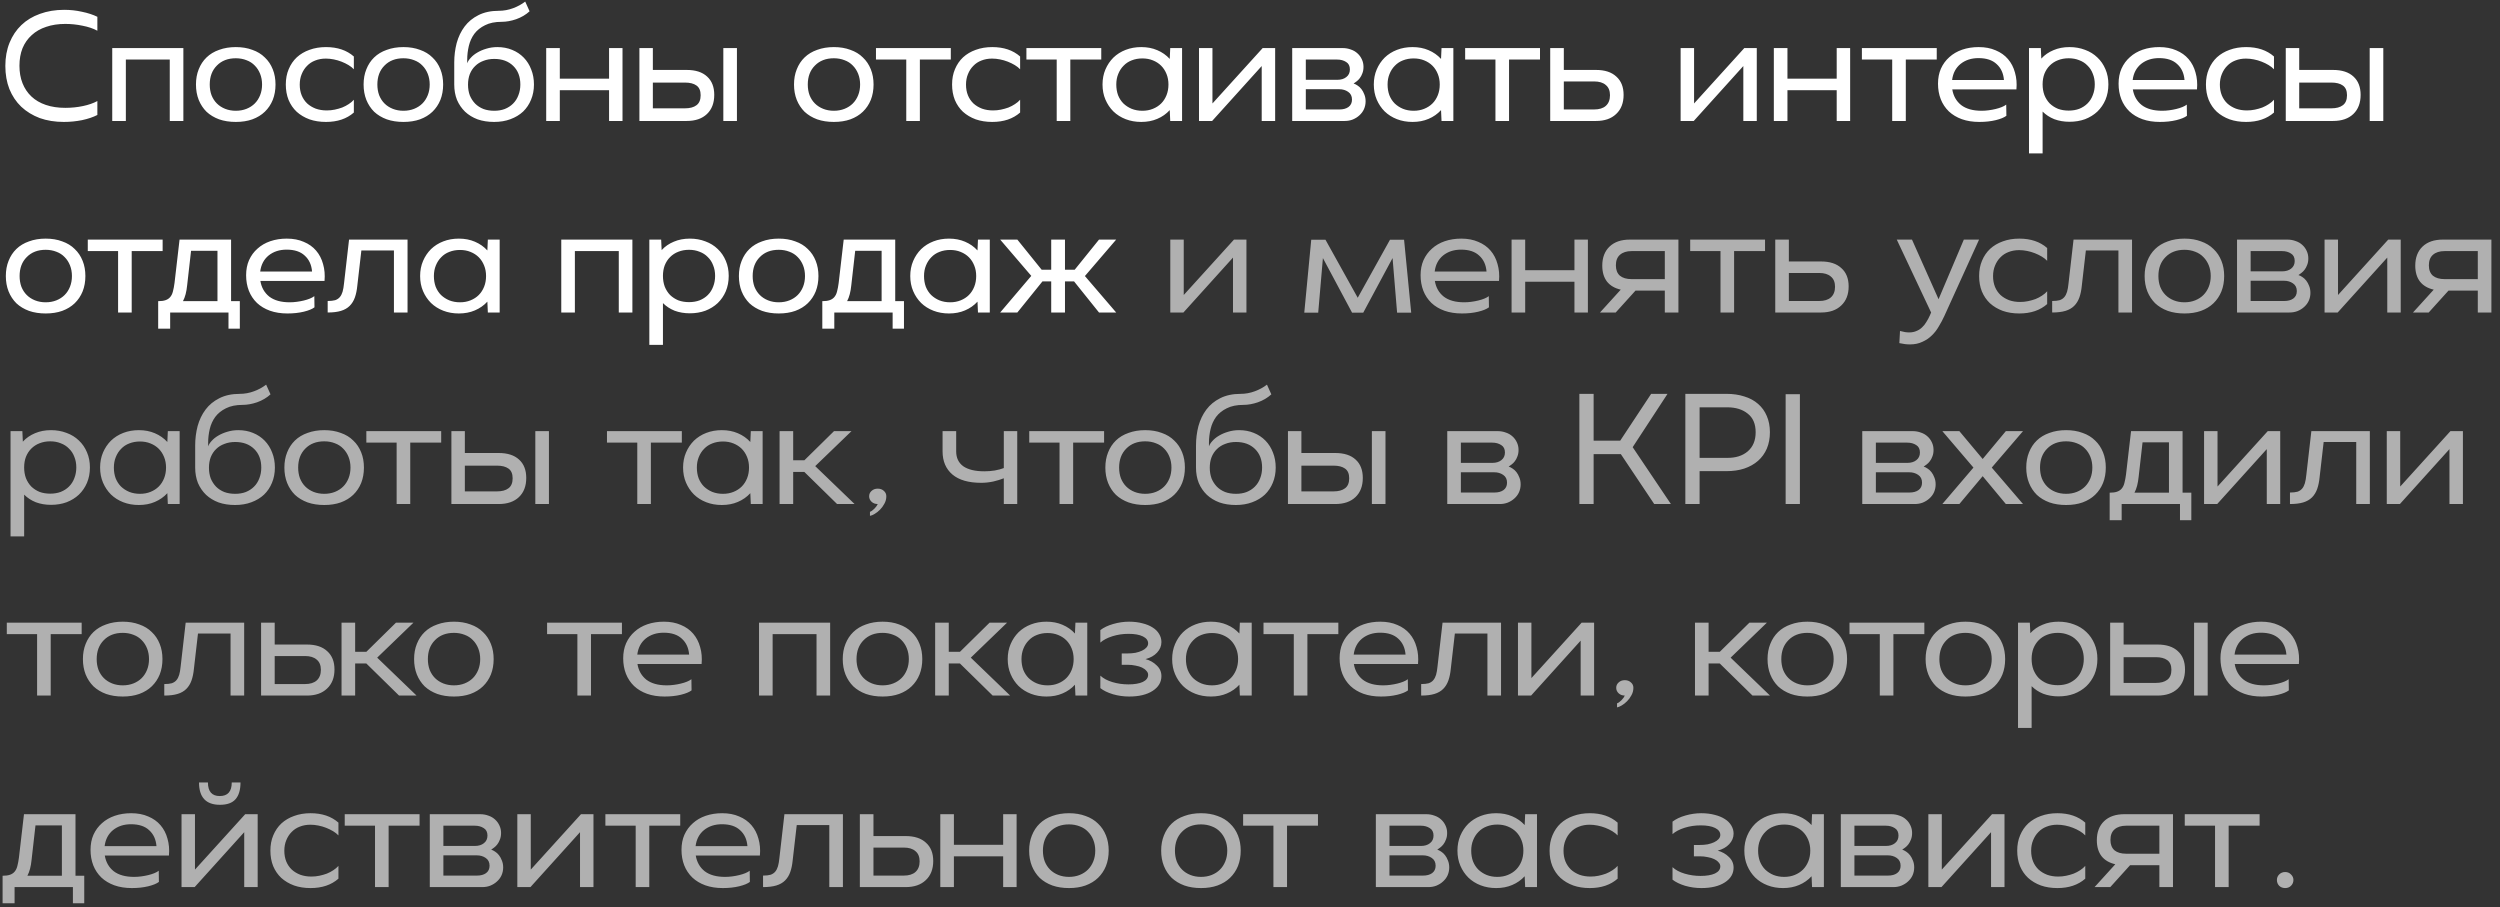 <?xml version="1.0" encoding="UTF-8"?> <svg xmlns="http://www.w3.org/2000/svg" width="248" height="90" viewBox="0 0 248 90" fill="none"><rect x="0" y="0" width="248" height="90" fill="#333333" stroke="none"/><path d="M9.659 11.405C9.241 11.62 8.732 11.791 8.132 11.92C7.543 12.037 6.943 12.096 6.332 12.096C5.454 12.096 4.655 11.968 3.938 11.711C3.23 11.443 2.62 11.068 2.105 10.586C1.602 10.104 1.211 9.52 0.932 8.834C0.664 8.148 0.53 7.382 0.53 6.536C0.53 5.689 0.67 4.923 0.948 4.237C1.227 3.552 1.618 2.968 2.121 2.486C2.625 2.004 3.236 1.634 3.954 1.377C4.682 1.109 5.486 0.975 6.364 0.975C6.975 0.975 7.564 1.039 8.132 1.168C8.711 1.286 9.22 1.452 9.659 1.666V3.048C9.241 2.823 8.748 2.657 8.18 2.55C7.623 2.432 7.055 2.373 6.477 2.373C5.77 2.373 5.138 2.47 4.58 2.663C4.023 2.845 3.546 3.118 3.15 3.482C2.754 3.836 2.448 4.27 2.234 4.784C2.03 5.298 1.929 5.877 1.929 6.52C1.929 7.162 2.03 7.741 2.234 8.255C2.438 8.77 2.732 9.209 3.118 9.573C3.504 9.938 3.98 10.216 4.548 10.409C5.116 10.602 5.759 10.698 6.477 10.698C7.088 10.698 7.671 10.639 8.229 10.521C8.786 10.404 9.262 10.238 9.659 10.023V11.405ZM11.134 4.768H18.19V12H16.84V5.909H12.485V12H11.134V4.768ZM27.331 8.384C27.331 8.941 27.24 9.45 27.058 9.911C26.876 10.361 26.613 10.752 26.27 11.084C25.938 11.405 25.526 11.657 25.033 11.839C24.551 12.011 24.004 12.096 23.393 12.096C22.783 12.096 22.231 12.011 21.738 11.839C21.245 11.657 20.827 11.405 20.485 11.084C20.152 10.752 19.895 10.361 19.713 9.911C19.531 9.45 19.44 8.941 19.44 8.384C19.44 7.827 19.531 7.323 19.713 6.873C19.895 6.412 20.152 6.021 20.485 5.7C20.827 5.368 21.245 5.116 21.738 4.945C22.231 4.763 22.783 4.671 23.393 4.671C24.004 4.671 24.551 4.763 25.033 4.945C25.526 5.116 25.938 5.368 26.27 5.7C26.613 6.021 26.876 6.412 27.058 6.873C27.24 7.323 27.331 7.827 27.331 8.384ZM25.997 8.384C25.997 7.998 25.933 7.645 25.804 7.323C25.676 7.002 25.499 6.729 25.274 6.504C25.049 6.268 24.776 6.091 24.454 5.973C24.133 5.845 23.779 5.78 23.393 5.78C22.611 5.78 21.985 6.021 21.513 6.504C21.042 6.975 20.806 7.602 20.806 8.384C20.806 8.77 20.865 9.123 20.983 9.445C21.111 9.766 21.288 10.039 21.513 10.264C21.738 10.489 22.011 10.666 22.333 10.795C22.654 10.923 23.008 10.988 23.393 10.988C23.779 10.988 24.133 10.923 24.454 10.795C24.776 10.666 25.049 10.489 25.274 10.264C25.499 10.039 25.676 9.766 25.804 9.445C25.933 9.123 25.997 8.77 25.997 8.384ZM35.102 11.164C34.395 11.786 33.473 12.096 32.338 12.096C31.738 12.096 31.191 12.011 30.698 11.839C30.206 11.657 29.782 11.405 29.429 11.084C29.086 10.762 28.818 10.371 28.625 9.911C28.443 9.45 28.352 8.941 28.352 8.384C28.352 7.816 28.448 7.307 28.641 6.857C28.834 6.396 29.102 6.005 29.445 5.684C29.798 5.362 30.216 5.116 30.698 4.945C31.191 4.763 31.738 4.671 32.338 4.671C33.473 4.671 34.395 4.982 35.102 5.604V6.873C34.963 6.723 34.786 6.584 34.572 6.455C34.357 6.327 34.127 6.214 33.881 6.118C33.634 6.021 33.377 5.946 33.109 5.893C32.841 5.839 32.579 5.812 32.322 5.812C31.936 5.812 31.582 5.877 31.261 6.005C30.95 6.123 30.682 6.3 30.457 6.536C30.232 6.761 30.056 7.034 29.927 7.355C29.798 7.666 29.734 8.014 29.734 8.4C29.734 8.786 29.798 9.139 29.927 9.461C30.056 9.771 30.238 10.039 30.473 10.264C30.709 10.479 30.993 10.65 31.325 10.779C31.657 10.896 32.022 10.955 32.418 10.955C32.686 10.955 32.948 10.929 33.206 10.875C33.463 10.821 33.709 10.752 33.945 10.666C34.181 10.57 34.395 10.457 34.588 10.329C34.791 10.2 34.963 10.055 35.102 9.895V11.164ZM43.96 8.384C43.96 8.941 43.869 9.45 43.687 9.911C43.505 10.361 43.242 10.752 42.899 11.084C42.567 11.405 42.154 11.657 41.662 11.839C41.179 12.011 40.633 12.096 40.022 12.096C39.412 12.096 38.86 12.011 38.367 11.839C37.874 11.657 37.456 11.405 37.113 11.084C36.781 10.752 36.524 10.361 36.342 9.911C36.16 9.45 36.069 8.941 36.069 8.384C36.069 7.827 36.16 7.323 36.342 6.873C36.524 6.412 36.781 6.021 37.113 5.7C37.456 5.368 37.874 5.116 38.367 4.945C38.86 4.763 39.412 4.671 40.022 4.671C40.633 4.671 41.179 4.763 41.662 4.945C42.154 5.116 42.567 5.368 42.899 5.7C43.242 6.021 43.505 6.412 43.687 6.873C43.869 7.323 43.96 7.827 43.96 8.384ZM42.626 8.384C42.626 7.998 42.562 7.645 42.433 7.323C42.304 7.002 42.128 6.729 41.903 6.504C41.678 6.268 41.404 6.091 41.083 5.973C40.762 5.845 40.408 5.78 40.022 5.78C39.24 5.78 38.613 6.021 38.142 6.504C37.671 6.975 37.435 7.602 37.435 8.384C37.435 8.77 37.494 9.123 37.612 9.445C37.74 9.766 37.917 10.039 38.142 10.264C38.367 10.489 38.64 10.666 38.962 10.795C39.283 10.923 39.637 10.988 40.022 10.988C40.408 10.988 40.762 10.923 41.083 10.795C41.404 10.666 41.678 10.489 41.903 10.264C42.128 10.039 42.304 9.766 42.433 9.445C42.562 9.123 42.626 8.77 42.626 8.384ZM49.336 4.671C49.872 4.671 50.359 4.763 50.799 4.945C51.249 5.127 51.635 5.384 51.956 5.716C52.277 6.048 52.524 6.439 52.695 6.889C52.877 7.339 52.968 7.838 52.968 8.384C52.968 8.93 52.872 9.434 52.679 9.895C52.497 10.345 52.234 10.736 51.892 11.068C51.549 11.389 51.131 11.641 50.638 11.823C50.156 12.005 49.615 12.096 49.015 12.096C48.415 12.096 47.868 12.011 47.376 11.839C46.893 11.657 46.481 11.405 46.138 11.084C45.795 10.752 45.527 10.361 45.334 9.911C45.152 9.45 45.061 8.941 45.061 8.384V6.198C45.061 5.534 45.142 4.891 45.302 4.27C45.474 3.648 45.736 3.102 46.09 2.63C46.443 2.159 46.899 1.784 47.456 1.505C48.024 1.216 48.699 1.071 49.481 1.071C49.963 1.071 50.434 0.986 50.895 0.814C51.356 0.643 51.758 0.423 52.101 0.155L52.535 1.12C52.16 1.462 51.715 1.725 51.201 1.907C50.697 2.079 50.22 2.164 49.77 2.164C49.106 2.164 48.554 2.277 48.115 2.502C47.676 2.716 47.322 3 47.054 3.354C46.797 3.707 46.615 4.109 46.508 4.559C46.401 5.009 46.347 5.464 46.347 5.925V6.279C46.411 6.096 46.529 5.914 46.701 5.732C46.872 5.539 47.086 5.368 47.343 5.218C47.611 5.057 47.911 4.929 48.243 4.832C48.586 4.725 48.951 4.671 49.336 4.671ZM49.031 10.988C49.417 10.988 49.765 10.929 50.076 10.811C50.397 10.682 50.67 10.505 50.895 10.28C51.131 10.045 51.308 9.766 51.426 9.445C51.554 9.123 51.618 8.77 51.618 8.384C51.618 7.612 51.383 6.996 50.911 6.536C50.44 6.075 49.813 5.845 49.031 5.845C48.635 5.845 48.276 5.909 47.954 6.037C47.633 6.155 47.359 6.327 47.135 6.552C46.91 6.766 46.733 7.034 46.604 7.355C46.486 7.666 46.427 8.014 46.427 8.4C46.427 8.786 46.486 9.139 46.604 9.461C46.733 9.771 46.91 10.045 47.135 10.28C47.359 10.505 47.633 10.682 47.954 10.811C48.276 10.929 48.635 10.988 49.031 10.988ZM54.183 4.768H55.533V7.805H60.419V4.768H61.753V12H60.419V8.946H55.533V12H54.183V4.768ZM63.429 4.768H64.763V6.938H68.122C69.001 6.938 69.676 7.157 70.147 7.596C70.619 8.025 70.854 8.63 70.854 9.412C70.854 10.216 70.613 10.848 70.131 11.309C69.649 11.77 68.979 12 68.122 12H63.429V4.768ZM71.754 4.768H73.104V12H71.754V4.768ZM67.945 10.746C68.438 10.746 68.819 10.645 69.087 10.441C69.365 10.238 69.504 9.905 69.504 9.445C69.504 8.995 69.365 8.673 69.087 8.48C68.819 8.287 68.438 8.191 67.945 8.191H64.763V10.746H67.945ZM86.657 8.384C86.657 8.941 86.566 9.45 86.384 9.911C86.202 10.361 85.939 10.752 85.596 11.084C85.264 11.405 84.852 11.657 84.359 11.839C83.877 12.011 83.33 12.096 82.72 12.096C82.109 12.096 81.557 12.011 81.064 11.839C80.571 11.657 80.154 11.405 79.811 11.084C79.479 10.752 79.221 10.361 79.039 9.911C78.857 9.45 78.766 8.941 78.766 8.384C78.766 7.827 78.857 7.323 79.039 6.873C79.221 6.412 79.479 6.021 79.811 5.7C80.154 5.368 80.571 5.116 81.064 4.945C81.557 4.763 82.109 4.671 82.72 4.671C83.33 4.671 83.877 4.763 84.359 4.945C84.852 5.116 85.264 5.368 85.596 5.7C85.939 6.021 86.202 6.412 86.384 6.873C86.566 7.323 86.657 7.827 86.657 8.384ZM85.323 8.384C85.323 7.998 85.259 7.645 85.13 7.323C85.002 7.002 84.825 6.729 84.6 6.504C84.375 6.268 84.102 6.091 83.78 5.973C83.459 5.845 83.105 5.78 82.72 5.78C81.938 5.78 81.311 6.021 80.839 6.504C80.368 6.975 80.132 7.602 80.132 8.384C80.132 8.77 80.191 9.123 80.309 9.445C80.438 9.766 80.614 10.039 80.839 10.264C81.064 10.489 81.338 10.666 81.659 10.795C81.98 10.923 82.334 10.988 82.72 10.988C83.105 10.988 83.459 10.923 83.78 10.795C84.102 10.666 84.375 10.489 84.6 10.264C84.825 10.039 85.002 9.766 85.13 9.445C85.259 9.123 85.323 8.77 85.323 8.384ZM89.901 5.909H86.896V4.768H94.321V5.909H91.251V12H89.901V5.909ZM101.196 11.164C100.489 11.786 99.567 12.096 98.431 12.096C97.832 12.096 97.285 12.011 96.792 11.839C96.299 11.657 95.876 11.405 95.522 11.084C95.18 10.762 94.912 10.371 94.719 9.911C94.537 9.45 94.446 8.941 94.446 8.384C94.446 7.816 94.542 7.307 94.735 6.857C94.928 6.396 95.196 6.005 95.539 5.684C95.892 5.362 96.31 5.116 96.792 4.945C97.285 4.763 97.832 4.671 98.431 4.671C99.567 4.671 100.489 4.982 101.196 5.604V6.873C101.056 6.723 100.88 6.584 100.665 6.455C100.451 6.327 100.221 6.214 99.974 6.118C99.728 6.021 99.471 5.946 99.203 5.893C98.935 5.839 98.672 5.812 98.415 5.812C98.03 5.812 97.676 5.877 97.355 6.005C97.044 6.123 96.776 6.3 96.551 6.536C96.326 6.761 96.149 7.034 96.021 7.355C95.892 7.666 95.828 8.014 95.828 8.4C95.828 8.786 95.892 9.139 96.021 9.461C96.149 9.771 96.332 10.039 96.567 10.264C96.803 10.479 97.087 10.65 97.419 10.779C97.751 10.896 98.115 10.955 98.512 10.955C98.78 10.955 99.042 10.929 99.299 10.875C99.556 10.821 99.803 10.752 100.039 10.666C100.274 10.57 100.489 10.457 100.681 10.329C100.885 10.2 101.056 10.055 101.196 9.895V11.164ZM104.825 5.909H101.82V4.768H109.245V5.909H106.175V12H104.825V5.909ZM116.039 10.923C115.696 11.298 115.284 11.588 114.802 11.791C114.33 11.995 113.8 12.096 113.211 12.096C112.654 12.096 112.139 12.005 111.668 11.823C111.196 11.641 110.789 11.384 110.446 11.052C110.114 10.72 109.852 10.329 109.659 9.879C109.466 9.429 109.37 8.93 109.37 8.384C109.37 7.838 109.466 7.339 109.659 6.889C109.852 6.439 110.114 6.048 110.446 5.716C110.789 5.384 111.196 5.127 111.668 4.945C112.139 4.763 112.654 4.671 113.211 4.671C113.8 4.671 114.33 4.773 114.802 4.977C115.284 5.18 115.696 5.47 116.039 5.845L116.087 4.768H117.261V12H116.087L116.039 10.923ZM110.736 8.384C110.736 8.77 110.795 9.123 110.912 9.445C111.041 9.766 111.218 10.039 111.443 10.264C111.679 10.489 111.952 10.666 112.262 10.795C112.584 10.923 112.937 10.988 113.323 10.988C113.709 10.988 114.057 10.923 114.368 10.795C114.689 10.666 114.962 10.489 115.187 10.264C115.412 10.039 115.589 9.766 115.718 9.445C115.846 9.123 115.911 8.77 115.911 8.384C115.911 7.998 115.846 7.65 115.718 7.339C115.589 7.018 115.412 6.745 115.187 6.52C114.962 6.295 114.689 6.118 114.368 5.989C114.057 5.861 113.709 5.796 113.323 5.796C112.937 5.796 112.584 5.861 112.262 5.989C111.952 6.107 111.684 6.284 111.459 6.52C111.234 6.745 111.057 7.018 110.929 7.339C110.8 7.65 110.736 7.998 110.736 8.384ZM120.243 12H118.941V4.768H120.275V10.264L125.257 4.768H126.495V12H125.161V6.552L120.243 12ZM128.187 12V4.768H133.185C133.475 4.768 133.748 4.816 134.005 4.912C134.262 4.998 134.482 5.127 134.664 5.298C134.846 5.459 134.991 5.657 135.098 5.893C135.205 6.118 135.259 6.364 135.259 6.632C135.259 6.879 135.221 7.093 135.146 7.275C135.082 7.457 134.996 7.618 134.889 7.757C134.793 7.886 134.685 7.993 134.568 8.079C134.46 8.164 134.364 8.234 134.278 8.287C134.396 8.32 134.525 8.384 134.664 8.48C134.803 8.566 134.932 8.684 135.05 8.834C135.168 8.984 135.264 9.161 135.339 9.364C135.425 9.568 135.468 9.798 135.468 10.055C135.468 10.323 135.414 10.58 135.307 10.827C135.2 11.062 135.05 11.266 134.857 11.438C134.675 11.609 134.455 11.748 134.198 11.855C133.952 11.952 133.684 12 133.394 12H128.187ZM129.537 7.918H132.655C133.03 7.918 133.33 7.827 133.555 7.645C133.791 7.463 133.909 7.211 133.909 6.889C133.909 6.546 133.785 6.3 133.539 6.15C133.293 5.989 132.998 5.909 132.655 5.909H129.537V7.918ZM129.537 10.859H132.864C133.239 10.859 133.539 10.779 133.764 10.618C134 10.446 134.118 10.2 134.118 9.879C134.118 9.536 133.989 9.279 133.732 9.107C133.485 8.936 133.191 8.85 132.848 8.85H129.537V10.859ZM142.951 10.923C142.608 11.298 142.196 11.588 141.714 11.791C141.242 11.995 140.712 12.096 140.123 12.096C139.566 12.096 139.051 12.005 138.58 11.823C138.108 11.641 137.701 11.384 137.358 11.052C137.026 10.72 136.764 10.329 136.571 9.879C136.378 9.429 136.282 8.93 136.282 8.384C136.282 7.838 136.378 7.339 136.571 6.889C136.764 6.439 137.026 6.048 137.358 5.716C137.701 5.384 138.108 5.127 138.58 4.945C139.051 4.763 139.566 4.671 140.123 4.671C140.712 4.671 141.242 4.773 141.714 4.977C142.196 5.18 142.608 5.47 142.951 5.845L143 4.768H144.173V12H143L142.951 10.923ZM137.648 8.384C137.648 8.77 137.707 9.123 137.825 9.445C137.953 9.766 138.13 10.039 138.355 10.264C138.591 10.489 138.864 10.666 139.175 10.795C139.496 10.923 139.85 10.988 140.235 10.988C140.621 10.988 140.969 10.923 141.28 10.795C141.601 10.666 141.875 10.489 142.1 10.264C142.325 10.039 142.501 9.766 142.63 9.445C142.758 9.123 142.823 8.77 142.823 8.384C142.823 7.998 142.758 7.65 142.63 7.339C142.501 7.018 142.325 6.745 142.1 6.52C141.875 6.295 141.601 6.118 141.28 5.989C140.969 5.861 140.621 5.796 140.235 5.796C139.85 5.796 139.496 5.861 139.175 5.989C138.864 6.107 138.596 6.284 138.371 6.52C138.146 6.745 137.969 7.018 137.841 7.339C137.712 7.65 137.648 7.998 137.648 8.384ZM148.348 5.909H145.343V4.768H152.768V5.909H149.698V12H148.348V5.909ZM153.781 4.768H155.131V6.938H158.329C159.197 6.938 159.867 7.157 160.338 7.596C160.82 8.025 161.061 8.63 161.061 9.412C161.061 10.216 160.815 10.848 160.322 11.309C159.84 11.77 159.176 12 158.329 12H153.781V4.768ZM158.136 10.859C158.64 10.859 159.026 10.741 159.293 10.505C159.572 10.259 159.711 9.905 159.711 9.445C159.711 8.995 159.572 8.657 159.293 8.432C159.026 8.196 158.64 8.079 158.136 8.079H155.131V10.859H158.136ZM168.02 12H166.718V4.768H168.052V10.264L173.035 4.768H174.272V12H172.938V6.552L168.02 12ZM175.965 4.768H177.315V7.805H182.2V4.768H183.534V12H182.2V8.946H177.315V12H175.965V4.768ZM187.706 5.909H184.7V4.768H192.125V5.909H189.056V12H187.706V5.909ZM193.665 8.866C193.772 9.52 194.067 10.039 194.549 10.425C195.042 10.8 195.717 10.988 196.574 10.988C196.809 10.988 197.045 10.971 197.281 10.939C197.527 10.907 197.758 10.864 197.972 10.811C198.197 10.757 198.4 10.693 198.583 10.618C198.765 10.543 198.909 10.463 199.017 10.377L199.033 11.486C198.808 11.657 198.454 11.802 197.972 11.92C197.49 12.037 196.949 12.096 196.349 12.096C195.706 12.096 195.127 12.005 194.613 11.823C194.109 11.641 193.681 11.384 193.327 11.052C192.974 10.709 192.706 10.307 192.524 9.846C192.342 9.375 192.25 8.861 192.25 8.304C192.25 7.746 192.347 7.248 192.54 6.809C192.743 6.359 193.022 5.979 193.375 5.668C193.729 5.346 194.152 5.1 194.645 4.929C195.149 4.757 195.695 4.671 196.284 4.671C196.927 4.671 197.49 4.779 197.972 4.993C198.465 5.196 198.872 5.486 199.193 5.861C199.515 6.236 199.745 6.68 199.884 7.195C200.034 7.709 200.083 8.266 200.029 8.866H193.665ZM198.792 7.934C198.738 7.27 198.497 6.745 198.068 6.359C197.65 5.963 197.05 5.764 196.268 5.764C195.561 5.764 194.967 5.957 194.484 6.343C194.013 6.729 193.734 7.259 193.649 7.934H198.792ZM202.498 5.812C202.831 5.448 203.232 5.17 203.704 4.977C204.175 4.773 204.706 4.671 205.295 4.671C205.852 4.671 206.366 4.763 206.838 4.945C207.309 5.116 207.716 5.368 208.059 5.7C208.402 6.021 208.67 6.412 208.863 6.873C209.056 7.323 209.152 7.821 209.152 8.368C209.152 8.925 209.056 9.434 208.863 9.895C208.67 10.345 208.402 10.736 208.059 11.068C207.716 11.389 207.309 11.641 206.838 11.823C206.366 11.995 205.852 12.08 205.295 12.08C204.748 12.08 204.245 11.995 203.784 11.823C203.334 11.641 202.948 11.389 202.627 11.068V15.214H201.277V4.768H202.45L202.498 5.812ZM207.802 8.368C207.802 7.982 207.738 7.634 207.609 7.323C207.491 7.002 207.315 6.729 207.079 6.504C206.854 6.268 206.581 6.091 206.259 5.973C205.948 5.845 205.6 5.78 205.215 5.78C204.829 5.78 204.475 5.845 204.154 5.973C203.843 6.091 203.57 6.268 203.334 6.504C203.109 6.729 202.932 7.002 202.804 7.323C202.686 7.634 202.627 7.982 202.627 8.368C202.627 8.754 202.686 9.107 202.804 9.429C202.932 9.75 203.109 10.029 203.334 10.264C203.57 10.489 203.843 10.666 204.154 10.795C204.475 10.912 204.829 10.971 205.215 10.971C205.6 10.971 205.948 10.912 206.259 10.795C206.581 10.666 206.854 10.489 207.079 10.264C207.315 10.029 207.491 9.75 207.609 9.429C207.738 9.107 207.802 8.754 207.802 8.368ZM211.577 8.866C211.684 9.52 211.979 10.039 212.461 10.425C212.954 10.8 213.629 10.988 214.486 10.988C214.721 10.988 214.957 10.971 215.193 10.939C215.439 10.907 215.67 10.864 215.884 10.811C216.109 10.757 216.313 10.693 216.495 10.618C216.677 10.543 216.821 10.463 216.929 10.377L216.945 11.486C216.72 11.657 216.366 11.802 215.884 11.92C215.402 12.037 214.861 12.096 214.261 12.096C213.618 12.096 213.039 12.005 212.525 11.823C212.021 11.641 211.593 11.384 211.239 11.052C210.886 10.709 210.618 10.307 210.436 9.846C210.254 9.375 210.163 8.861 210.163 8.304C210.163 7.746 210.259 7.248 210.452 6.809C210.655 6.359 210.934 5.979 211.288 5.668C211.641 5.346 212.064 5.1 212.557 4.929C213.061 4.757 213.607 4.671 214.196 4.671C214.839 4.671 215.402 4.779 215.884 4.993C216.377 5.196 216.784 5.486 217.105 5.861C217.427 6.236 217.657 6.68 217.796 7.195C217.946 7.709 217.995 8.266 217.941 8.866H211.577ZM216.704 7.934C216.65 7.27 216.409 6.745 215.98 6.359C215.563 5.963 214.963 5.764 214.18 5.764C213.473 5.764 212.879 5.957 212.396 6.343C211.925 6.729 211.646 7.259 211.561 7.934H216.704ZM225.579 11.164C224.871 11.786 223.95 12.096 222.814 12.096C222.214 12.096 221.668 12.011 221.175 11.839C220.682 11.657 220.259 11.405 219.905 11.084C219.562 10.762 219.295 10.371 219.102 9.911C218.92 9.45 218.829 8.941 218.829 8.384C218.829 7.816 218.925 7.307 219.118 6.857C219.311 6.396 219.579 6.005 219.921 5.684C220.275 5.362 220.693 5.116 221.175 4.945C221.668 4.763 222.214 4.671 222.814 4.671C223.95 4.671 224.871 4.982 225.579 5.604V6.873C225.439 6.723 225.262 6.584 225.048 6.455C224.834 6.327 224.604 6.214 224.357 6.118C224.111 6.021 223.854 5.946 223.586 5.893C223.318 5.839 223.055 5.812 222.798 5.812C222.412 5.812 222.059 5.877 221.737 6.005C221.427 6.123 221.159 6.3 220.934 6.536C220.709 6.761 220.532 7.034 220.404 7.355C220.275 7.666 220.211 8.014 220.211 8.4C220.211 8.786 220.275 9.139 220.404 9.461C220.532 9.771 220.714 10.039 220.95 10.264C221.186 10.479 221.47 10.65 221.802 10.779C222.134 10.896 222.498 10.955 222.895 10.955C223.163 10.955 223.425 10.929 223.682 10.875C223.939 10.821 224.186 10.752 224.421 10.666C224.657 10.57 224.871 10.457 225.064 10.329C225.268 10.2 225.439 10.055 225.579 9.895V11.164ZM226.748 4.768H228.082V6.938H231.441C232.319 6.938 232.994 7.157 233.466 7.596C233.937 8.025 234.173 8.63 234.173 9.412C234.173 10.216 233.932 10.848 233.45 11.309C232.967 11.77 232.298 12 231.441 12H226.748V4.768ZM235.073 4.768H236.423V12H235.073V4.768ZM231.264 10.746C231.757 10.746 232.137 10.645 232.405 10.441C232.683 10.238 232.823 9.905 232.823 9.445C232.823 8.995 232.683 8.673 232.405 8.48C232.137 8.287 231.757 8.191 231.264 8.191H228.082V10.746H231.264ZM8.47 27.384C8.47 27.941 8.379 28.45 8.196 28.911C8.014 29.361 7.752 29.752 7.409 30.084C7.077 30.405 6.664 30.657 6.171 30.839C5.689 31.011 5.143 31.096 4.532 31.096C3.921 31.096 3.37 31.011 2.877 30.839C2.384 30.657 1.966 30.405 1.623 30.084C1.291 29.752 1.034 29.361 0.852 28.911C0.67 28.45 0.579 27.941 0.579 27.384C0.579 26.827 0.67 26.323 0.852 25.873C1.034 25.413 1.291 25.021 1.623 24.7C1.966 24.368 2.384 24.116 2.877 23.945C3.37 23.762 3.921 23.671 4.532 23.671C5.143 23.671 5.689 23.762 6.171 23.945C6.664 24.116 7.077 24.368 7.409 24.7C7.752 25.021 8.014 25.413 8.196 25.873C8.379 26.323 8.47 26.827 8.47 27.384ZM7.136 27.384C7.136 26.998 7.071 26.645 6.943 26.323C6.814 26.002 6.638 25.729 6.412 25.504C6.188 25.268 5.914 25.091 5.593 24.973C5.271 24.845 4.918 24.78 4.532 24.78C3.75 24.78 3.123 25.021 2.652 25.504C2.18 25.975 1.945 26.602 1.945 27.384C1.945 27.77 2.004 28.123 2.121 28.445C2.25 28.766 2.427 29.039 2.652 29.264C2.877 29.489 3.15 29.666 3.471 29.795C3.793 29.923 4.146 29.988 4.532 29.988C4.918 29.988 5.271 29.923 5.593 29.795C5.914 29.666 6.188 29.489 6.412 29.264C6.638 29.039 6.814 28.766 6.943 28.445C7.071 28.123 7.136 27.77 7.136 27.384ZM11.714 24.909H8.708V23.768H16.133V24.909H13.064V31H11.714V24.909ZM15.691 32.607V29.875C15.991 29.875 16.232 29.843 16.414 29.779C16.607 29.714 16.762 29.613 16.88 29.473C17.009 29.323 17.1 29.136 17.153 28.911C17.218 28.675 17.271 28.391 17.314 28.059L17.812 23.768H22.923V29.875H23.791V32.607H22.666V31H16.88V32.607H15.691ZM18.953 24.877L18.567 28.284C18.503 28.948 18.364 29.479 18.15 29.875H21.573V24.877H18.953ZM25.829 27.866C25.936 28.52 26.231 29.039 26.713 29.425C27.206 29.8 27.881 29.988 28.738 29.988C28.973 29.988 29.209 29.971 29.445 29.939C29.691 29.907 29.922 29.864 30.136 29.811C30.361 29.757 30.564 29.693 30.747 29.618C30.929 29.543 31.073 29.462 31.181 29.377L31.197 30.486C30.972 30.657 30.618 30.802 30.136 30.92C29.654 31.038 29.113 31.096 28.513 31.096C27.87 31.096 27.291 31.005 26.777 30.823C26.273 30.641 25.845 30.384 25.491 30.052C25.138 29.709 24.87 29.307 24.688 28.846C24.506 28.375 24.415 27.861 24.415 27.304C24.415 26.746 24.511 26.248 24.704 25.809C24.907 25.359 25.186 24.979 25.54 24.668C25.893 24.346 26.316 24.1 26.809 23.929C27.313 23.757 27.859 23.671 28.448 23.671C29.091 23.671 29.654 23.779 30.136 23.993C30.629 24.196 31.036 24.486 31.357 24.861C31.679 25.236 31.909 25.68 32.048 26.195C32.198 26.709 32.247 27.266 32.193 27.866H25.829ZM30.956 26.934C30.902 26.27 30.661 25.745 30.232 25.359C29.814 24.962 29.215 24.764 28.432 24.764C27.725 24.764 27.131 24.957 26.648 25.343C26.177 25.729 25.898 26.259 25.813 26.934H30.956ZM40.428 31H39.078V24.845H35.847L35.446 28.332C35.403 28.782 35.322 29.173 35.205 29.505C35.087 29.837 34.915 30.116 34.69 30.341C34.465 30.566 34.176 30.732 33.822 30.839C33.469 30.946 33.029 31 32.505 31V29.859C32.804 29.859 33.051 29.832 33.244 29.779C33.437 29.714 33.592 29.613 33.71 29.473C33.828 29.334 33.919 29.157 33.983 28.943C34.047 28.718 34.096 28.439 34.128 28.107L34.626 23.768H40.428V31ZM48.346 29.923C48.003 30.298 47.59 30.587 47.108 30.791C46.637 30.995 46.107 31.096 45.517 31.096C44.96 31.096 44.446 31.005 43.974 30.823C43.503 30.641 43.096 30.384 42.753 30.052C42.421 29.72 42.158 29.329 41.965 28.879C41.773 28.429 41.676 27.93 41.676 27.384C41.676 26.837 41.773 26.339 41.965 25.889C42.158 25.439 42.421 25.048 42.753 24.716C43.096 24.384 43.503 24.127 43.974 23.945C44.446 23.762 44.96 23.671 45.517 23.671C46.107 23.671 46.637 23.773 47.108 23.977C47.59 24.18 48.003 24.47 48.346 24.845L48.394 23.768H49.567V31H48.394L48.346 29.923ZM43.042 27.384C43.042 27.77 43.101 28.123 43.219 28.445C43.348 28.766 43.524 29.039 43.749 29.264C43.985 29.489 44.258 29.666 44.569 29.795C44.891 29.923 45.244 29.988 45.63 29.988C46.016 29.988 46.364 29.923 46.674 29.795C46.996 29.666 47.269 29.489 47.494 29.264C47.719 29.039 47.896 28.766 48.024 28.445C48.153 28.123 48.217 27.77 48.217 27.384C48.217 26.998 48.153 26.65 48.024 26.339C47.896 26.018 47.719 25.745 47.494 25.52C47.269 25.295 46.996 25.118 46.674 24.989C46.364 24.861 46.016 24.796 45.63 24.796C45.244 24.796 44.891 24.861 44.569 24.989C44.258 25.107 43.99 25.284 43.766 25.52C43.541 25.745 43.364 26.018 43.235 26.339C43.107 26.65 43.042 26.998 43.042 27.384ZM55.678 23.768H62.733V31H61.383V24.909H57.028V31H55.678V23.768ZM65.635 24.812C65.967 24.448 66.369 24.17 66.841 23.977C67.312 23.773 67.842 23.671 68.432 23.671C68.989 23.671 69.503 23.762 69.975 23.945C70.446 24.116 70.853 24.368 71.196 24.7C71.539 25.021 71.807 25.413 71.999 25.873C72.192 26.323 72.289 26.821 72.289 27.368C72.289 27.925 72.192 28.434 71.999 28.895C71.807 29.345 71.539 29.736 71.196 30.068C70.853 30.389 70.446 30.641 69.975 30.823C69.503 30.995 68.989 31.08 68.432 31.08C67.885 31.08 67.382 30.995 66.921 30.823C66.471 30.641 66.085 30.389 65.764 30.068V34.214H64.414V23.768H65.587L65.635 24.812ZM70.939 27.368C70.939 26.982 70.874 26.634 70.746 26.323C70.628 26.002 70.451 25.729 70.216 25.504C69.991 25.268 69.717 25.091 69.396 24.973C69.085 24.845 68.737 24.78 68.351 24.78C67.966 24.78 67.612 24.845 67.291 24.973C66.98 25.091 66.707 25.268 66.471 25.504C66.246 25.729 66.069 26.002 65.941 26.323C65.823 26.634 65.764 26.982 65.764 27.368C65.764 27.754 65.823 28.107 65.941 28.429C66.069 28.75 66.246 29.029 66.471 29.264C66.707 29.489 66.98 29.666 67.291 29.795C67.612 29.913 67.966 29.971 68.351 29.971C68.737 29.971 69.085 29.913 69.396 29.795C69.717 29.666 69.991 29.489 70.216 29.264C70.451 29.029 70.628 28.75 70.746 28.429C70.874 28.107 70.939 27.754 70.939 27.368ZM81.19 27.384C81.19 27.941 81.099 28.45 80.917 28.911C80.735 29.361 80.472 29.752 80.13 30.084C79.797 30.405 79.385 30.657 78.892 30.839C78.41 31.011 77.864 31.096 77.253 31.096C76.642 31.096 76.09 31.011 75.597 30.839C75.105 30.657 74.687 30.405 74.344 30.084C74.012 29.752 73.755 29.361 73.573 28.911C73.39 28.45 73.299 27.941 73.299 27.384C73.299 26.827 73.39 26.323 73.573 25.873C73.755 25.413 74.012 25.021 74.344 24.7C74.687 24.368 75.105 24.116 75.597 23.945C76.09 23.762 76.642 23.671 77.253 23.671C77.864 23.671 78.41 23.762 78.892 23.945C79.385 24.116 79.797 24.368 80.13 24.7C80.472 25.021 80.735 25.413 80.917 25.873C81.099 26.323 81.19 26.827 81.19 27.384ZM79.856 27.384C79.856 26.998 79.792 26.645 79.664 26.323C79.535 26.002 79.358 25.729 79.133 25.504C78.908 25.268 78.635 25.091 78.314 24.973C77.992 24.845 77.639 24.78 77.253 24.78C76.471 24.78 75.844 25.021 75.373 25.504C74.901 25.975 74.665 26.602 74.665 27.384C74.665 27.77 74.724 28.123 74.842 28.445C74.971 28.766 75.147 29.039 75.373 29.264C75.597 29.489 75.871 29.666 76.192 29.795C76.514 29.923 76.867 29.988 77.253 29.988C77.639 29.988 77.992 29.923 78.314 29.795C78.635 29.666 78.908 29.489 79.133 29.264C79.358 29.039 79.535 28.766 79.664 28.445C79.792 28.123 79.856 27.77 79.856 27.384ZM81.573 32.607V29.875C81.874 29.875 82.115 29.843 82.297 29.779C82.49 29.714 82.645 29.613 82.763 29.473C82.891 29.323 82.983 29.136 83.036 28.911C83.1 28.675 83.154 28.391 83.197 28.059L83.695 23.768H88.806V29.875H89.674V32.607H88.549V31H82.763V32.607H81.573ZM84.836 24.877L84.45 28.284C84.386 28.948 84.247 29.479 84.032 29.875H87.456V24.877H84.836ZM96.967 29.923C96.624 30.298 96.212 30.587 95.73 30.791C95.258 30.995 94.728 31.096 94.138 31.096C93.581 31.096 93.067 31.005 92.596 30.823C92.124 30.641 91.717 30.384 91.374 30.052C91.042 29.72 90.779 29.329 90.587 28.879C90.394 28.429 90.297 27.93 90.297 27.384C90.297 26.837 90.394 26.339 90.587 25.889C90.779 25.439 91.042 25.048 91.374 24.716C91.717 24.384 92.124 24.127 92.596 23.945C93.067 23.762 93.581 23.671 94.138 23.671C94.728 23.671 95.258 23.773 95.73 23.977C96.212 24.18 96.624 24.47 96.967 24.845L97.015 23.768H98.188V31H97.015L96.967 29.923ZM91.663 27.384C91.663 27.77 91.722 28.123 91.84 28.445C91.969 28.766 92.145 29.039 92.371 29.264C92.606 29.489 92.879 29.666 93.19 29.795C93.512 29.923 93.865 29.988 94.251 29.988C94.637 29.988 94.985 29.923 95.296 29.795C95.617 29.666 95.89 29.489 96.115 29.264C96.34 29.039 96.517 28.766 96.645 28.445C96.774 28.123 96.838 27.77 96.838 27.384C96.838 26.998 96.774 26.65 96.645 26.339C96.517 26.018 96.34 25.745 96.115 25.52C95.89 25.295 95.617 25.118 95.296 24.989C94.985 24.861 94.637 24.796 94.251 24.796C93.865 24.796 93.512 24.861 93.19 24.989C92.879 25.107 92.612 25.284 92.387 25.52C92.162 25.745 91.985 26.018 91.856 26.339C91.728 26.65 91.663 26.998 91.663 27.384ZM105.646 31H104.28V27.914H103.412L100.921 31H99.218L102.303 27.368L99.218 23.768H100.921L103.332 26.757H104.28V23.768H105.646V26.757H106.61L109.021 23.768H110.725L107.623 27.384L110.725 31H109.021L106.546 27.914H105.646V31Z" fill="white"></path><path d="M117.395 31H116.093V23.768H117.427V29.264L122.41 23.768H123.647V31H122.313V25.552L117.395 31ZM130.766 31.016H129.384L130.075 23.784H131.489L134.687 29.538L137.885 23.784H139.284L139.991 31.016H138.592L138.142 25.6L135.234 31.016H134.125L131.232 25.6L130.766 31.016ZM142.337 27.866C142.444 28.52 142.738 29.039 143.221 29.425C143.713 29.8 144.388 29.988 145.246 29.988C145.481 29.988 145.717 29.971 145.953 29.939C146.199 29.907 146.429 29.864 146.644 29.811C146.869 29.757 147.072 29.693 147.254 29.618C147.437 29.543 147.581 29.462 147.688 29.377L147.704 30.486C147.479 30.657 147.126 30.802 146.644 30.92C146.162 31.038 145.621 31.096 145.021 31.096C144.378 31.096 143.799 31.005 143.285 30.823C142.781 30.641 142.353 30.384 141.999 30.052C141.646 29.709 141.378 29.307 141.196 28.846C141.013 28.375 140.922 27.861 140.922 27.304C140.922 26.746 141.019 26.248 141.212 25.809C141.415 25.359 141.694 24.979 142.047 24.668C142.401 24.346 142.824 24.1 143.317 23.929C143.821 23.757 144.367 23.671 144.956 23.671C145.599 23.671 146.162 23.779 146.644 23.993C147.137 24.196 147.544 24.486 147.865 24.861C148.187 25.236 148.417 25.68 148.556 26.195C148.706 26.709 148.754 27.266 148.701 27.866H142.337ZM147.463 26.934C147.41 26.27 147.169 25.745 146.74 25.359C146.322 24.962 145.722 24.764 144.94 24.764C144.233 24.764 143.638 24.957 143.156 25.343C142.685 25.729 142.406 26.259 142.321 26.934H147.463ZM149.949 23.768H151.299V26.805H156.185V23.768H157.519V31H156.185V27.946H151.299V31H149.949V23.768ZM166.499 31H165.149V28.83H162.24L160.279 31H158.72L160.778 28.734C160.178 28.595 159.722 28.327 159.411 27.93C159.101 27.523 158.945 26.998 158.945 26.355C158.945 25.552 159.186 24.92 159.669 24.459C160.151 23.998 160.82 23.768 161.678 23.768H166.499V31ZM165.149 24.909H161.854C161.361 24.909 160.976 25.032 160.697 25.279C160.429 25.514 160.295 25.863 160.295 26.323C160.295 26.773 160.429 27.116 160.697 27.352C160.976 27.577 161.361 27.689 161.854 27.689H165.149V24.909ZM170.673 24.909H167.667V23.768H175.092V24.909H172.023V31H170.673V24.909ZM176.105 23.768H177.455V25.938H180.653C181.521 25.938 182.191 26.157 182.662 26.596C183.144 27.025 183.386 27.63 183.386 28.413C183.386 29.216 183.139 29.848 182.646 30.309C182.164 30.77 181.5 31 180.653 31H176.105V23.768ZM180.461 29.859C180.964 29.859 181.35 29.741 181.618 29.505C181.896 29.259 182.036 28.905 182.036 28.445C182.036 27.995 181.896 27.657 181.618 27.432C181.35 27.196 180.964 27.079 180.461 27.079H177.455V29.859H180.461ZM191.566 31L188.159 23.768H189.669L192.305 29.682L194.812 23.768H196.323L192.884 31.337C192.723 31.691 192.541 32.034 192.337 32.366C192.144 32.709 191.914 33.009 191.646 33.266C191.378 33.534 191.062 33.748 190.698 33.909C190.344 34.08 189.932 34.166 189.461 34.166C189.3 34.166 189.134 34.155 188.962 34.134C188.791 34.112 188.609 34.08 188.416 34.038L188.48 32.832C188.823 32.929 189.123 32.977 189.38 32.977C189.659 32.977 189.905 32.929 190.119 32.832C190.334 32.746 190.521 32.623 190.682 32.462C190.843 32.312 190.982 32.136 191.1 31.932C191.228 31.729 191.341 31.52 191.437 31.305L191.566 31ZM203.079 30.164C202.371 30.786 201.45 31.096 200.314 31.096C199.714 31.096 199.168 31.011 198.675 30.839C198.182 30.657 197.759 30.405 197.405 30.084C197.062 29.762 196.795 29.371 196.602 28.911C196.42 28.45 196.329 27.941 196.329 27.384C196.329 26.816 196.425 26.307 196.618 25.857C196.811 25.396 197.079 25.005 197.421 24.684C197.775 24.363 198.193 24.116 198.675 23.945C199.168 23.762 199.714 23.671 200.314 23.671C201.45 23.671 202.371 23.982 203.079 24.604V25.873C202.939 25.723 202.762 25.584 202.548 25.455C202.334 25.327 202.104 25.214 201.857 25.118C201.611 25.021 201.354 24.946 201.086 24.893C200.818 24.839 200.555 24.812 200.298 24.812C199.912 24.812 199.559 24.877 199.237 25.005C198.927 25.123 198.659 25.3 198.434 25.536C198.209 25.761 198.032 26.034 197.904 26.355C197.775 26.666 197.711 27.014 197.711 27.4C197.711 27.786 197.775 28.139 197.904 28.461C198.032 28.771 198.214 29.039 198.45 29.264C198.686 29.479 198.97 29.65 199.302 29.779C199.634 29.896 199.998 29.955 200.395 29.955C200.663 29.955 200.925 29.929 201.182 29.875C201.439 29.821 201.686 29.752 201.921 29.666C202.157 29.57 202.371 29.457 202.564 29.329C202.768 29.2 202.939 29.055 203.079 28.895V30.164ZM211.498 31H210.148V24.845H206.918L206.516 28.332C206.473 28.782 206.393 29.173 206.275 29.505C206.157 29.837 205.985 30.116 205.76 30.341C205.535 30.566 205.246 30.732 204.893 30.839C204.539 30.946 204.1 31 203.575 31V29.859C203.875 29.859 204.121 29.832 204.314 29.779C204.507 29.714 204.662 29.613 204.78 29.473C204.898 29.334 204.989 29.157 205.053 28.943C205.118 28.718 205.166 28.439 205.198 28.107L205.696 23.768H211.498V31ZM220.638 27.384C220.638 27.941 220.547 28.45 220.364 28.911C220.182 29.361 219.92 29.752 219.577 30.084C219.245 30.405 218.832 30.657 218.339 30.839C217.857 31.011 217.311 31.096 216.7 31.096C216.089 31.096 215.538 31.011 215.045 30.839C214.552 30.657 214.134 30.405 213.791 30.084C213.459 29.752 213.202 29.361 213.02 28.911C212.838 28.45 212.747 27.941 212.747 27.384C212.747 26.827 212.838 26.323 213.02 25.873C213.202 25.413 213.459 25.021 213.791 24.7C214.134 24.368 214.552 24.116 215.045 23.945C215.538 23.762 216.089 23.671 216.7 23.671C217.311 23.671 217.857 23.762 218.339 23.945C218.832 24.116 219.245 24.368 219.577 24.7C219.92 25.021 220.182 25.413 220.364 25.873C220.547 26.323 220.638 26.827 220.638 27.384ZM219.304 27.384C219.304 26.998 219.239 26.645 219.111 26.323C218.982 26.002 218.805 25.729 218.58 25.504C218.355 25.268 218.082 25.091 217.761 24.973C217.439 24.845 217.086 24.78 216.7 24.78C215.918 24.78 215.291 25.021 214.82 25.504C214.348 25.975 214.113 26.602 214.113 27.384C214.113 27.77 214.172 28.123 214.289 28.445C214.418 28.766 214.595 29.039 214.82 29.264C215.045 29.489 215.318 29.666 215.639 29.795C215.961 29.923 216.314 29.988 216.7 29.988C217.086 29.988 217.439 29.923 217.761 29.795C218.082 29.666 218.355 29.489 218.58 29.264C218.805 29.039 218.982 28.766 219.111 28.445C219.239 28.123 219.304 27.77 219.304 27.384ZM221.914 31V23.768H226.912C227.201 23.768 227.474 23.816 227.732 23.913C227.989 23.998 228.208 24.127 228.391 24.298C228.573 24.459 228.717 24.657 228.824 24.893C228.932 25.118 228.985 25.364 228.985 25.632C228.985 25.879 228.948 26.093 228.873 26.275C228.808 26.457 228.723 26.618 228.616 26.757C228.519 26.886 228.412 26.993 228.294 27.079C228.187 27.164 228.091 27.234 228.005 27.288C228.123 27.32 228.251 27.384 228.391 27.48C228.53 27.566 228.658 27.684 228.776 27.834C228.894 27.984 228.991 28.161 229.066 28.364C229.151 28.568 229.194 28.798 229.194 29.055C229.194 29.323 229.141 29.58 229.033 29.827C228.926 30.062 228.776 30.266 228.583 30.438C228.401 30.609 228.182 30.748 227.924 30.855C227.678 30.952 227.41 31 227.121 31H221.914ZM223.264 26.918H226.382C226.757 26.918 227.057 26.827 227.282 26.645C227.517 26.462 227.635 26.211 227.635 25.889C227.635 25.546 227.512 25.3 227.266 25.15C227.019 24.989 226.724 24.909 226.382 24.909H223.264V26.918ZM223.264 29.859H226.591C226.966 29.859 227.266 29.779 227.491 29.618C227.726 29.446 227.844 29.2 227.844 28.879C227.844 28.536 227.716 28.279 227.458 28.107C227.212 27.936 226.917 27.85 226.574 27.85H223.264V29.859ZM231.899 31H230.597V23.768H231.931V29.264L236.913 23.768H238.151V31H236.817V25.552L231.899 31ZM247.147 31H245.797V28.83H242.889L240.928 31H239.369L241.426 28.734C240.826 28.595 240.371 28.327 240.06 27.93C239.749 27.523 239.594 26.998 239.594 26.355C239.594 25.552 239.835 24.92 240.317 24.459C240.799 23.998 241.469 23.768 242.326 23.768H247.147V31ZM245.797 24.909H242.503C242.01 24.909 241.624 25.032 241.346 25.279C241.078 25.514 240.944 25.863 240.944 26.323C240.944 26.773 241.078 27.116 241.346 27.352C241.624 27.577 242.01 27.689 242.503 27.689H245.797V24.909ZM2.266 43.812C2.598 43.448 3 43.17 3.471 42.977C3.943 42.773 4.473 42.671 5.062 42.671C5.62 42.671 6.134 42.763 6.605 42.945C7.077 43.116 7.484 43.368 7.827 43.7C8.17 44.021 8.438 44.413 8.63 44.873C8.823 45.323 8.92 45.821 8.92 46.368C8.92 46.925 8.823 47.434 8.63 47.895C8.438 48.345 8.17 48.736 7.827 49.068C7.484 49.389 7.077 49.641 6.605 49.823C6.134 49.995 5.62 50.08 5.062 50.08C4.516 50.08 4.013 49.995 3.552 49.823C3.102 49.641 2.716 49.389 2.395 49.068V53.214H1.045V42.768H2.218L2.266 43.812ZM7.57 46.368C7.57 45.982 7.505 45.634 7.377 45.323C7.259 45.002 7.082 44.729 6.846 44.504C6.621 44.268 6.348 44.091 6.027 43.973C5.716 43.845 5.368 43.78 4.982 43.78C4.596 43.78 4.243 43.845 3.921 43.973C3.611 44.091 3.337 44.268 3.102 44.504C2.877 44.729 2.7 45.002 2.571 45.323C2.454 45.634 2.395 45.982 2.395 46.368C2.395 46.754 2.454 47.107 2.571 47.429C2.7 47.75 2.877 48.029 3.102 48.264C3.337 48.489 3.611 48.666 3.921 48.795C4.243 48.913 4.596 48.971 4.982 48.971C5.368 48.971 5.716 48.913 6.027 48.795C6.348 48.666 6.621 48.489 6.846 48.264C7.082 48.029 7.259 47.75 7.377 47.429C7.505 47.107 7.57 46.754 7.57 46.368ZM16.6 48.923C16.257 49.298 15.844 49.587 15.362 49.791C14.891 49.995 14.361 50.096 13.771 50.096C13.214 50.096 12.7 50.005 12.228 49.823C11.757 49.641 11.35 49.384 11.007 49.052C10.675 48.72 10.412 48.329 10.219 47.879C10.027 47.429 9.93 46.93 9.93 46.384C9.93 45.837 10.027 45.339 10.219 44.889C10.412 44.439 10.675 44.048 11.007 43.716C11.35 43.384 11.757 43.127 12.228 42.945C12.7 42.763 13.214 42.671 13.771 42.671C14.361 42.671 14.891 42.773 15.362 42.977C15.844 43.18 16.257 43.47 16.6 43.845L16.648 42.768H17.821V50H16.648L16.6 48.923ZM11.296 46.384C11.296 46.77 11.355 47.123 11.473 47.445C11.602 47.766 11.778 48.039 12.003 48.264C12.239 48.489 12.512 48.666 12.823 48.795C13.144 48.923 13.498 48.987 13.884 48.987C14.269 48.987 14.618 48.923 14.928 48.795C15.25 48.666 15.523 48.489 15.748 48.264C15.973 48.039 16.15 47.766 16.278 47.445C16.407 47.123 16.471 46.77 16.471 46.384C16.471 45.998 16.407 45.65 16.278 45.339C16.15 45.018 15.973 44.745 15.748 44.52C15.523 44.295 15.25 44.118 14.928 43.989C14.618 43.861 14.269 43.796 13.884 43.796C13.498 43.796 13.144 43.861 12.823 43.989C12.512 44.107 12.244 44.284 12.019 44.52C11.794 44.745 11.618 45.018 11.489 45.339C11.361 45.65 11.296 45.998 11.296 46.384ZM23.637 42.671C24.173 42.671 24.66 42.763 25.1 42.945C25.55 43.127 25.935 43.384 26.257 43.716C26.578 44.048 26.825 44.439 26.996 44.889C27.178 45.339 27.269 45.837 27.269 46.384C27.269 46.93 27.173 47.434 26.98 47.895C26.798 48.345 26.535 48.736 26.192 49.068C25.85 49.389 25.432 49.641 24.939 49.823C24.457 50.005 23.916 50.096 23.316 50.096C22.716 50.096 22.169 50.011 21.676 49.839C21.194 49.657 20.782 49.405 20.439 49.084C20.096 48.752 19.828 48.361 19.635 47.911C19.453 47.45 19.362 46.941 19.362 46.384V44.198C19.362 43.534 19.442 42.891 19.603 42.27C19.775 41.648 20.037 41.102 20.391 40.63C20.744 40.159 21.2 39.784 21.757 39.505C22.325 39.216 23 39.071 23.782 39.071C24.264 39.071 24.735 38.986 25.196 38.814C25.657 38.643 26.058 38.423 26.401 38.155L26.835 39.12C26.46 39.462 26.016 39.725 25.501 39.907C24.998 40.079 24.521 40.164 24.071 40.164C23.407 40.164 22.855 40.277 22.416 40.502C21.976 40.716 21.623 41 21.355 41.354C21.098 41.707 20.916 42.109 20.808 42.559C20.701 43.009 20.648 43.464 20.648 43.925V44.279C20.712 44.096 20.83 43.914 21.001 43.732C21.173 43.539 21.387 43.368 21.644 43.218C21.912 43.057 22.212 42.929 22.544 42.832C22.887 42.725 23.251 42.671 23.637 42.671ZM23.332 48.987C23.717 48.987 24.066 48.929 24.376 48.811C24.698 48.682 24.971 48.505 25.196 48.28C25.432 48.045 25.608 47.766 25.726 47.445C25.855 47.123 25.919 46.77 25.919 46.384C25.919 45.612 25.683 44.996 25.212 44.536C24.741 44.075 24.114 43.845 23.332 43.845C22.935 43.845 22.576 43.909 22.255 44.038C21.933 44.155 21.66 44.327 21.435 44.552C21.21 44.766 21.034 45.034 20.905 45.355C20.787 45.666 20.728 46.014 20.728 46.4C20.728 46.786 20.787 47.139 20.905 47.461C21.034 47.771 21.21 48.045 21.435 48.28C21.66 48.505 21.933 48.682 22.255 48.811C22.576 48.929 22.935 48.987 23.332 48.987ZM36.102 46.384C36.102 46.941 36.011 47.45 35.829 47.911C35.647 48.361 35.385 48.752 35.042 49.084C34.71 49.405 34.297 49.657 33.804 49.839C33.322 50.011 32.776 50.096 32.165 50.096C31.554 50.096 31.003 50.011 30.51 49.839C30.017 49.657 29.599 49.405 29.256 49.084C28.924 48.752 28.667 48.361 28.485 47.911C28.302 47.45 28.211 46.941 28.211 46.384C28.211 45.827 28.302 45.323 28.485 44.873C28.667 44.413 28.924 44.021 29.256 43.7C29.599 43.368 30.017 43.116 30.51 42.945C31.003 42.763 31.554 42.671 32.165 42.671C32.776 42.671 33.322 42.763 33.804 42.945C34.297 43.116 34.71 43.368 35.042 43.7C35.385 44.021 35.647 44.413 35.829 44.873C36.011 45.323 36.102 45.827 36.102 46.384ZM34.769 46.384C34.769 45.998 34.704 45.645 34.576 45.323C34.447 45.002 34.27 44.729 34.045 44.504C33.82 44.268 33.547 44.091 33.226 43.973C32.904 43.845 32.551 43.78 32.165 43.78C31.383 43.78 30.756 44.021 30.285 44.504C29.813 44.975 29.578 45.602 29.578 46.384C29.578 46.77 29.636 47.123 29.754 47.445C29.883 47.766 30.06 48.039 30.285 48.264C30.51 48.489 30.783 48.666 31.104 48.795C31.426 48.923 31.779 48.987 32.165 48.987C32.551 48.987 32.904 48.923 33.226 48.795C33.547 48.666 33.82 48.489 34.045 48.264C34.27 48.039 34.447 47.766 34.576 47.445C34.704 47.123 34.769 46.77 34.769 46.384ZM39.346 43.909H36.341V42.768H43.766V43.909H40.696V50H39.346V43.909ZM44.779 42.768H46.113V44.938H49.472C50.35 44.938 51.025 45.157 51.497 45.596C51.968 46.025 52.204 46.63 52.204 47.413C52.204 48.216 51.963 48.848 51.481 49.309C50.999 49.77 50.329 50 49.472 50H44.779V42.768ZM53.104 42.768H54.454V50H53.104V42.768ZM49.295 48.746C49.788 48.746 50.168 48.645 50.436 48.441C50.715 48.237 50.854 47.905 50.854 47.445C50.854 46.995 50.715 46.673 50.436 46.48C50.168 46.288 49.788 46.191 49.295 46.191H46.113V48.746H49.295ZM63.218 43.909H60.212V42.768H67.637V43.909H64.567V50H63.218V43.909ZM74.432 48.923C74.089 49.298 73.677 49.587 73.194 49.791C72.723 49.995 72.192 50.096 71.603 50.096C71.046 50.096 70.532 50.005 70.06 49.823C69.589 49.641 69.182 49.384 68.839 49.052C68.507 48.72 68.244 48.329 68.052 47.879C67.859 47.429 67.762 46.93 67.762 46.384C67.762 45.837 67.859 45.339 68.052 44.889C68.244 44.439 68.507 44.048 68.839 43.716C69.182 43.384 69.589 43.127 70.06 42.945C70.532 42.763 71.046 42.671 71.603 42.671C72.192 42.671 72.723 42.773 73.194 42.977C73.677 43.18 74.089 43.47 74.432 43.845L74.48 42.768H75.653V50H74.48L74.432 48.923ZM69.128 46.384C69.128 46.77 69.187 47.123 69.305 47.445C69.434 47.766 69.61 48.039 69.835 48.264C70.071 48.489 70.344 48.666 70.655 48.795C70.977 48.923 71.33 48.987 71.716 48.987C72.102 48.987 72.45 48.923 72.76 48.795C73.082 48.666 73.355 48.489 73.58 48.264C73.805 48.039 73.982 47.766 74.11 47.445C74.239 47.123 74.303 46.77 74.303 46.384C74.303 45.998 74.239 45.65 74.11 45.339C73.982 45.018 73.805 44.745 73.58 44.52C73.355 44.295 73.082 44.118 72.76 43.989C72.45 43.861 72.102 43.796 71.716 43.796C71.33 43.796 70.977 43.861 70.655 43.989C70.344 44.107 70.076 44.284 69.852 44.52C69.626 44.745 69.45 45.018 69.321 45.339C69.192 45.65 69.128 45.998 69.128 46.384ZM78.684 50H77.334V42.768H78.684V45.661H79.793L82.734 42.768H84.469L80.869 46.239L84.775 50H83.039L79.793 46.818H78.684V50ZM86.219 49.229C86.219 49.014 86.3 48.837 86.46 48.698C86.621 48.548 86.825 48.473 87.071 48.473C87.317 48.473 87.521 48.548 87.682 48.698C87.842 48.837 87.923 49.014 87.923 49.229C87.923 49.496 87.859 49.743 87.73 49.968C87.612 50.193 87.467 50.391 87.296 50.562C87.125 50.734 86.948 50.873 86.766 50.98C86.584 51.087 86.428 51.152 86.3 51.173V50.771C86.428 50.729 86.573 50.627 86.734 50.466C86.894 50.305 87.007 50.15 87.071 50C86.825 50 86.621 49.925 86.46 49.775C86.3 49.625 86.219 49.443 86.219 49.229ZM99.578 42.768H100.911V50H99.578V47.445C99.288 47.562 98.94 47.67 98.533 47.766C98.136 47.852 97.735 47.895 97.328 47.895C96.085 47.895 95.136 47.621 94.483 47.075C93.829 46.518 93.503 45.752 93.503 44.777V42.768H94.853V44.777C94.853 45.42 95.088 45.913 95.56 46.255C96.042 46.587 96.738 46.754 97.649 46.754C97.992 46.754 98.335 46.727 98.678 46.673C99.031 46.609 99.331 46.529 99.578 46.432V42.768ZM105.106 43.909H102.101V42.768H109.526V43.909H106.456V50H105.106V43.909ZM117.542 46.384C117.542 46.941 117.451 47.45 117.269 47.911C117.087 48.361 116.824 48.752 116.481 49.084C116.149 49.405 115.737 49.657 115.244 49.839C114.762 50.011 114.215 50.096 113.604 50.096C112.994 50.096 112.442 50.011 111.949 49.839C111.456 49.657 111.038 49.405 110.695 49.084C110.363 48.752 110.106 48.361 109.924 47.911C109.742 47.45 109.651 46.941 109.651 46.384C109.651 45.827 109.742 45.323 109.924 44.873C110.106 44.413 110.363 44.021 110.695 43.7C111.038 43.368 111.456 43.116 111.949 42.945C112.442 42.763 112.994 42.671 113.604 42.671C114.215 42.671 114.762 42.763 115.244 42.945C115.737 43.116 116.149 43.368 116.481 43.7C116.824 44.021 117.087 44.413 117.269 44.873C117.451 45.323 117.542 45.827 117.542 46.384ZM116.208 46.384C116.208 45.998 116.144 45.645 116.015 45.323C115.887 45.002 115.71 44.729 115.485 44.504C115.26 44.268 114.987 44.091 114.665 43.973C114.344 43.845 113.99 43.78 113.604 43.78C112.822 43.78 112.195 44.021 111.724 44.504C111.253 44.975 111.017 45.602 111.017 46.384C111.017 46.77 111.076 47.123 111.194 47.445C111.322 47.766 111.499 48.039 111.724 48.264C111.949 48.489 112.222 48.666 112.544 48.795C112.865 48.923 113.219 48.987 113.604 48.987C113.99 48.987 114.344 48.923 114.665 48.795C114.987 48.666 115.26 48.489 115.485 48.264C115.71 48.039 115.887 47.766 116.015 47.445C116.144 47.123 116.208 46.77 116.208 46.384ZM122.918 42.671C123.454 42.671 123.942 42.763 124.381 42.945C124.831 43.127 125.217 43.384 125.538 43.716C125.859 44.048 126.106 44.439 126.277 44.889C126.459 45.339 126.55 45.837 126.55 46.384C126.55 46.93 126.454 47.434 126.261 47.895C126.079 48.345 125.817 48.736 125.474 49.068C125.131 49.389 124.713 49.641 124.22 49.823C123.738 50.005 123.197 50.096 122.597 50.096C121.997 50.096 121.45 50.011 120.958 49.839C120.475 49.657 120.063 49.405 119.72 49.084C119.377 48.752 119.109 48.361 118.917 47.911C118.734 47.45 118.643 46.941 118.643 46.384V44.198C118.643 43.534 118.724 42.891 118.884 42.27C119.056 41.648 119.318 41.102 119.672 40.63C120.025 40.159 120.481 39.784 121.038 39.505C121.606 39.216 122.281 39.071 123.063 39.071C123.545 39.071 124.017 38.986 124.477 38.814C124.938 38.643 125.34 38.423 125.683 38.155L126.117 39.12C125.742 39.462 125.297 39.725 124.783 39.907C124.279 40.079 123.802 40.164 123.352 40.164C122.688 40.164 122.136 40.277 121.697 40.502C121.258 40.716 120.904 41 120.636 41.354C120.379 41.707 120.197 42.109 120.09 42.559C119.983 43.009 119.929 43.464 119.929 43.925V44.279C119.993 44.096 120.111 43.914 120.283 43.732C120.454 43.539 120.668 43.368 120.925 43.218C121.193 43.057 121.493 42.929 121.825 42.832C122.168 42.725 122.533 42.671 122.918 42.671ZM122.613 48.987C122.999 48.987 123.347 48.929 123.658 48.811C123.979 48.682 124.252 48.505 124.477 48.28C124.713 48.045 124.89 47.766 125.008 47.445C125.136 47.123 125.2 46.77 125.2 46.384C125.2 45.612 124.965 44.996 124.493 44.536C124.022 44.075 123.395 43.845 122.613 43.845C122.217 43.845 121.858 43.909 121.536 44.038C121.215 44.155 120.942 44.327 120.717 44.552C120.492 44.766 120.315 45.034 120.186 45.355C120.068 45.666 120.009 46.014 120.009 46.4C120.009 46.786 120.068 47.139 120.186 47.461C120.315 47.771 120.492 48.045 120.717 48.28C120.942 48.505 121.215 48.682 121.536 48.811C121.858 48.929 122.217 48.987 122.613 48.987ZM127.765 42.768H129.099V44.938H132.458C133.337 44.938 134.012 45.157 134.483 45.596C134.955 46.025 135.19 46.63 135.19 47.413C135.19 48.216 134.949 48.848 134.467 49.309C133.985 49.77 133.315 50 132.458 50H127.765V42.768ZM136.09 42.768H137.44V50H136.09V42.768ZM132.281 48.746C132.774 48.746 133.155 48.645 133.422 48.441C133.701 48.237 133.84 47.905 133.84 47.445C133.84 46.995 133.701 46.673 133.422 46.48C133.155 46.288 132.774 46.191 132.281 46.191H129.099V48.746H132.281ZM143.568 50V42.768H148.566C148.856 42.768 149.129 42.816 149.386 42.913C149.643 42.998 149.863 43.127 150.045 43.298C150.227 43.459 150.372 43.657 150.479 43.893C150.586 44.118 150.64 44.364 150.64 44.632C150.64 44.879 150.602 45.093 150.527 45.275C150.463 45.457 150.377 45.618 150.27 45.757C150.173 45.886 150.066 45.993 149.948 46.079C149.841 46.164 149.745 46.234 149.659 46.288C149.777 46.32 149.906 46.384 150.045 46.48C150.184 46.566 150.313 46.684 150.431 46.834C150.548 46.984 150.645 47.161 150.72 47.364C150.806 47.568 150.848 47.798 150.848 48.055C150.848 48.323 150.795 48.58 150.688 48.827C150.581 49.062 150.431 49.266 150.238 49.438C150.056 49.609 149.836 49.748 149.579 49.855C149.332 49.952 149.065 50 148.775 50H143.568ZM144.918 45.918H148.036C148.411 45.918 148.711 45.827 148.936 45.645C149.172 45.462 149.29 45.211 149.29 44.889C149.29 44.546 149.166 44.3 148.92 44.15C148.673 43.989 148.379 43.909 148.036 43.909H144.918V45.918ZM144.918 48.859H148.245C148.62 48.859 148.92 48.779 149.145 48.618C149.381 48.446 149.498 48.2 149.498 47.879C149.498 47.536 149.37 47.279 149.113 47.107C148.866 46.936 148.572 46.85 148.229 46.85H144.918V48.859ZM156.674 39.071H158.088V43.716H160.724L163.793 39.071H165.417L161.961 44.359L165.754 50H164.099L160.788 45.05H158.088V50H156.674V39.071ZM167.186 39.071H171.268C171.921 39.071 172.511 39.157 173.036 39.329C173.571 39.489 174.027 39.736 174.402 40.068C174.777 40.389 175.066 40.791 175.269 41.273C175.473 41.745 175.575 42.28 175.575 42.88C175.575 43.48 175.473 44.021 175.269 44.504C175.066 44.975 174.777 45.377 174.402 45.709C174.027 46.041 173.571 46.298 173.036 46.48C172.511 46.652 171.921 46.737 171.268 46.737H168.6V50H167.186V39.071ZM168.6 45.42H171.332C172.178 45.43 172.859 45.216 173.373 44.777C173.898 44.327 174.161 43.695 174.161 42.88C174.161 42.055 173.898 41.439 173.373 41.032C172.859 40.614 172.178 40.405 171.332 40.405H168.6V45.42ZM177.135 39.104H178.549V50H177.135V39.104ZM184.736 50V42.768H189.734C190.024 42.768 190.297 42.816 190.554 42.913C190.811 42.998 191.031 43.127 191.213 43.298C191.395 43.459 191.54 43.657 191.647 43.893C191.754 44.118 191.807 44.364 191.807 44.632C191.807 44.879 191.77 45.093 191.695 45.275C191.631 45.457 191.545 45.618 191.438 45.757C191.341 45.886 191.234 45.993 191.116 46.079C191.009 46.164 190.913 46.234 190.827 46.288C190.945 46.32 191.074 46.384 191.213 46.48C191.352 46.566 191.481 46.684 191.599 46.834C191.716 46.984 191.813 47.161 191.888 47.364C191.974 47.568 192.016 47.798 192.016 48.055C192.016 48.323 191.963 48.58 191.856 48.827C191.749 49.062 191.599 49.266 191.406 49.438C191.224 49.609 191.004 49.748 190.747 49.855C190.5 49.952 190.232 50 189.943 50H184.736ZM186.086 45.918H189.204C189.579 45.918 189.879 45.827 190.104 45.645C190.34 45.462 190.457 45.211 190.457 44.889C190.457 44.546 190.334 44.3 190.088 44.15C189.841 43.989 189.547 43.909 189.204 43.909H186.086V45.918ZM186.086 48.859H189.413C189.788 48.859 190.088 48.779 190.313 48.618C190.549 48.446 190.666 48.2 190.666 47.879C190.666 47.536 190.538 47.279 190.281 47.107C190.034 46.936 189.74 46.85 189.397 46.85H186.086V48.859ZM198.98 50L196.682 47.236L194.368 50H192.68L195.766 46.384L192.68 42.768H194.368L196.682 45.532L198.98 42.768H200.684L197.582 46.384L200.684 50H198.98ZM208.895 46.384C208.895 46.941 208.804 47.45 208.622 47.911C208.44 48.361 208.178 48.752 207.835 49.084C207.503 49.405 207.09 49.657 206.597 49.839C206.115 50.011 205.569 50.096 204.958 50.096C204.347 50.096 203.795 50.011 203.303 49.839C202.81 49.657 202.392 49.405 202.049 49.084C201.717 48.752 201.46 48.361 201.278 47.911C201.095 47.45 201.004 46.941 201.004 46.384C201.004 45.827 201.095 45.323 201.278 44.873C201.46 44.413 201.717 44.021 202.049 43.7C202.392 43.368 202.81 43.116 203.303 42.945C203.795 42.763 204.347 42.671 204.958 42.671C205.569 42.671 206.115 42.763 206.597 42.945C207.09 43.116 207.503 43.368 207.835 43.7C208.178 44.021 208.44 44.413 208.622 44.873C208.804 45.323 208.895 45.827 208.895 46.384ZM207.561 46.384C207.561 45.998 207.497 45.645 207.369 45.323C207.24 45.002 207.063 44.729 206.838 44.504C206.613 44.268 206.34 44.091 206.019 43.973C205.697 43.845 205.344 43.78 204.958 43.78C204.176 43.78 203.549 44.021 203.078 44.504C202.606 44.975 202.37 45.602 202.37 46.384C202.37 46.77 202.429 47.123 202.547 47.445C202.676 47.766 202.853 48.039 203.078 48.264C203.303 48.489 203.576 48.666 203.897 48.795C204.219 48.923 204.572 48.987 204.958 48.987C205.344 48.987 205.697 48.923 206.019 48.795C206.34 48.666 206.613 48.489 206.838 48.264C207.063 48.039 207.24 47.766 207.369 47.445C207.497 47.123 207.561 46.77 207.561 46.384ZM209.279 51.607V48.875C209.579 48.875 209.82 48.843 210.002 48.779C210.195 48.714 210.35 48.612 210.468 48.473C210.596 48.323 210.688 48.136 210.741 47.911C210.805 47.675 210.859 47.391 210.902 47.059L211.4 42.768H216.511V48.875H217.379V51.607H216.254V50H210.468V51.607H209.279ZM212.541 43.877L212.155 47.284C212.091 47.948 211.952 48.479 211.738 48.875H215.161V43.877H212.541ZM219.946 50H218.644V42.768H219.978V48.264L224.96 42.768H226.198V50H224.864V44.552L219.946 50ZM235.088 50H233.738V43.845H230.507L230.106 47.332C230.063 47.782 229.982 48.173 229.865 48.505C229.747 48.837 229.575 49.116 229.35 49.341C229.125 49.566 228.836 49.732 228.482 49.839C228.129 49.946 227.69 50 227.165 50V48.859C227.465 48.859 227.711 48.832 227.904 48.779C228.097 48.714 228.252 48.612 228.37 48.473C228.488 48.334 228.579 48.157 228.643 47.943C228.707 47.718 228.756 47.439 228.788 47.107L229.286 42.768H235.088V50ZM238.069 50H236.767V42.768H238.101V48.264L243.083 42.768H244.321V50H242.987V44.552L238.069 50ZM3.68 62.909H0.675V61.768H8.1V62.909H5.03V69H3.68V62.909ZM16.116 65.384C16.116 65.941 16.025 66.45 15.843 66.911C15.661 67.361 15.398 67.752 15.055 68.084C14.723 68.405 14.311 68.657 13.818 68.839C13.336 69.011 12.789 69.096 12.179 69.096C11.568 69.096 11.016 69.011 10.523 68.839C10.03 68.657 9.613 68.405 9.27 68.084C8.938 67.752 8.68 67.361 8.498 66.911C8.316 66.45 8.225 65.941 8.225 65.384C8.225 64.827 8.316 64.323 8.498 63.873C8.68 63.413 8.938 63.021 9.27 62.7C9.613 62.368 10.03 62.116 10.523 61.945C11.016 61.763 11.568 61.671 12.179 61.671C12.789 61.671 13.336 61.763 13.818 61.945C14.311 62.116 14.723 62.368 15.055 62.7C15.398 63.021 15.661 63.413 15.843 63.873C16.025 64.323 16.116 64.827 16.116 65.384ZM14.782 65.384C14.782 64.998 14.718 64.645 14.589 64.323C14.461 64.002 14.284 63.729 14.059 63.504C13.834 63.268 13.561 63.091 13.239 62.973C12.918 62.845 12.564 62.78 12.179 62.78C11.396 62.78 10.77 63.021 10.298 63.504C9.827 63.975 9.591 64.602 9.591 65.384C9.591 65.77 9.65 66.123 9.768 66.445C9.896 66.766 10.073 67.039 10.298 67.264C10.523 67.489 10.796 67.666 11.118 67.795C11.439 67.923 11.793 67.987 12.179 67.987C12.564 67.987 12.918 67.923 13.239 67.795C13.561 67.666 13.834 67.489 14.059 67.264C14.284 67.039 14.461 66.766 14.589 66.445C14.718 66.123 14.782 65.77 14.782 65.384ZM24.221 69H22.871V62.845H19.64L19.238 66.332C19.196 66.782 19.115 67.173 18.997 67.505C18.88 67.838 18.708 68.116 18.483 68.341C18.258 68.566 17.969 68.732 17.615 68.839C17.262 68.946 16.822 69 16.297 69V67.859C16.597 67.859 16.844 67.832 17.037 67.779C17.23 67.714 17.385 67.612 17.503 67.473C17.621 67.334 17.712 67.157 17.776 66.943C17.84 66.718 17.889 66.439 17.921 66.107L18.419 61.768H24.221V69ZM25.9 61.768H27.25V63.938H30.448C31.316 63.938 31.986 64.157 32.457 64.596C32.939 65.025 33.181 65.63 33.181 66.412C33.181 67.216 32.934 67.848 32.441 68.309C31.959 68.77 31.295 69 30.448 69H25.9V61.768ZM30.256 67.859C30.759 67.859 31.145 67.741 31.413 67.505C31.691 67.259 31.831 66.905 31.831 66.445C31.831 65.995 31.691 65.657 31.413 65.432C31.145 65.196 30.759 65.079 30.256 65.079H27.25V67.859H30.256ZM35.231 69H33.881V61.768H35.231V64.661H36.34L39.281 61.768H41.016L37.416 65.239L41.322 69H39.586L36.34 65.818H35.231V69ZM48.97 65.384C48.97 65.941 48.879 66.45 48.696 66.911C48.514 67.361 48.252 67.752 47.909 68.084C47.577 68.405 47.164 68.657 46.671 68.839C46.189 69.011 45.643 69.096 45.032 69.096C44.421 69.096 43.87 69.011 43.377 68.839C42.884 68.657 42.466 68.405 42.123 68.084C41.791 67.752 41.534 67.361 41.352 66.911C41.17 66.45 41.079 65.941 41.079 65.384C41.079 64.827 41.17 64.323 41.352 63.873C41.534 63.413 41.791 63.021 42.123 62.7C42.466 62.368 42.884 62.116 43.377 61.945C43.87 61.763 44.421 61.671 45.032 61.671C45.643 61.671 46.189 61.763 46.671 61.945C47.164 62.116 47.577 62.368 47.909 62.7C48.252 63.021 48.514 63.413 48.696 63.873C48.879 64.323 48.97 64.827 48.97 65.384ZM47.636 65.384C47.636 64.998 47.571 64.645 47.443 64.323C47.314 64.002 47.138 63.729 46.913 63.504C46.688 63.268 46.414 63.091 46.093 62.973C45.771 62.845 45.418 62.78 45.032 62.78C44.25 62.78 43.623 63.021 43.152 63.504C42.68 63.975 42.445 64.602 42.445 65.384C42.445 65.77 42.504 66.123 42.621 66.445C42.75 66.766 42.927 67.039 43.152 67.264C43.377 67.489 43.65 67.666 43.971 67.795C44.293 67.923 44.646 67.987 45.032 67.987C45.418 67.987 45.771 67.923 46.093 67.795C46.414 67.666 46.688 67.489 46.913 67.264C47.138 67.039 47.314 66.766 47.443 66.445C47.571 66.123 47.636 65.77 47.636 65.384ZM57.276 62.909H54.271V61.768H61.696V62.909H58.626V69H57.276V62.909ZM63.235 65.866C63.342 66.52 63.637 67.039 64.119 67.425C64.612 67.8 65.287 67.987 66.144 67.987C66.38 67.987 66.615 67.971 66.851 67.939C67.097 67.907 67.328 67.864 67.542 67.811C67.767 67.757 67.971 67.693 68.153 67.618C68.335 67.543 68.48 67.463 68.587 67.377L68.603 68.486C68.378 68.657 68.024 68.802 67.542 68.92C67.06 69.037 66.519 69.096 65.919 69.096C65.276 69.096 64.698 69.005 64.183 68.823C63.68 68.641 63.251 68.384 62.898 68.052C62.544 67.709 62.276 67.307 62.094 66.846C61.912 66.375 61.821 65.861 61.821 65.304C61.821 64.746 61.917 64.248 62.11 63.809C62.314 63.359 62.592 62.979 62.946 62.668C63.299 62.346 63.722 62.1 64.215 61.929C64.719 61.757 65.265 61.671 65.855 61.671C66.498 61.671 67.06 61.779 67.542 61.993C68.035 62.196 68.442 62.486 68.764 62.861C69.085 63.236 69.315 63.68 69.455 64.195C69.605 64.709 69.653 65.266 69.599 65.866H63.235ZM68.362 64.934C68.308 64.27 68.067 63.745 67.639 63.359C67.221 62.962 66.621 62.764 65.839 62.764C65.132 62.764 64.537 62.957 64.055 63.343C63.583 63.729 63.305 64.259 63.219 64.934H68.362ZM75.295 61.768H82.35V69H81V62.909H76.645V69H75.295V61.768ZM91.491 65.384C91.491 65.941 91.4 66.45 91.218 66.911C91.036 67.361 90.773 67.752 90.43 68.084C90.098 68.405 89.686 68.657 89.193 68.839C88.711 69.011 88.164 69.096 87.554 69.096C86.943 69.096 86.391 69.011 85.898 68.839C85.405 68.657 84.988 68.405 84.645 68.084C84.313 67.752 84.055 67.361 83.873 66.911C83.691 66.45 83.6 65.941 83.6 65.384C83.6 64.827 83.691 64.323 83.873 63.873C84.055 63.413 84.313 63.021 84.645 62.7C84.988 62.368 85.405 62.116 85.898 61.945C86.391 61.763 86.943 61.671 87.554 61.671C88.164 61.671 88.711 61.763 89.193 61.945C89.686 62.116 90.098 62.368 90.43 62.7C90.773 63.021 91.036 63.413 91.218 63.873C91.4 64.323 91.491 64.827 91.491 65.384ZM90.157 65.384C90.157 64.998 90.093 64.645 89.964 64.323C89.836 64.002 89.659 63.729 89.434 63.504C89.209 63.268 88.936 63.091 88.614 62.973C88.293 62.845 87.939 62.78 87.554 62.78C86.772 62.78 86.145 63.021 85.673 63.504C85.202 63.975 84.966 64.602 84.966 65.384C84.966 65.77 85.025 66.123 85.143 66.445C85.272 66.766 85.448 67.039 85.673 67.264C85.898 67.489 86.171 67.666 86.493 67.795C86.814 67.923 87.168 67.987 87.554 67.987C87.939 67.987 88.293 67.923 88.614 67.795C88.936 67.666 89.209 67.489 89.434 67.264C89.659 67.039 89.836 66.766 89.964 66.445C90.093 66.123 90.157 65.77 90.157 65.384ZM94.117 69H92.767V61.768H94.117V64.661H95.226L98.167 61.768H99.903L96.303 65.239L100.208 69H98.473L95.226 65.818H94.117V69ZM106.635 67.923C106.292 68.298 105.88 68.588 105.397 68.791C104.926 68.995 104.396 69.096 103.806 69.096C103.249 69.096 102.735 69.005 102.264 68.823C101.792 68.641 101.385 68.384 101.042 68.052C100.71 67.72 100.447 67.329 100.255 66.879C100.062 66.429 99.965 65.93 99.965 65.384C99.965 64.838 100.062 64.339 100.255 63.889C100.447 63.439 100.71 63.048 101.042 62.716C101.385 62.384 101.792 62.127 102.264 61.945C102.735 61.763 103.249 61.671 103.806 61.671C104.396 61.671 104.926 61.773 105.397 61.977C105.88 62.18 106.292 62.47 106.635 62.845L106.683 61.768H107.856V69H106.683L106.635 67.923ZM101.331 65.384C101.331 65.77 101.39 66.123 101.508 66.445C101.637 66.766 101.814 67.039 102.039 67.264C102.274 67.489 102.547 67.666 102.858 67.795C103.18 67.923 103.533 67.987 103.919 67.987C104.305 67.987 104.653 67.923 104.964 67.795C105.285 67.666 105.558 67.489 105.783 67.264C106.008 67.039 106.185 66.766 106.314 66.445C106.442 66.123 106.506 65.77 106.506 65.384C106.506 64.998 106.442 64.65 106.314 64.339C106.185 64.018 106.008 63.745 105.783 63.52C105.558 63.295 105.285 63.118 104.964 62.989C104.653 62.861 104.305 62.796 103.919 62.796C103.533 62.796 103.18 62.861 102.858 62.989C102.547 63.107 102.28 63.284 102.055 63.52C101.83 63.745 101.653 64.018 101.524 64.339C101.396 64.65 101.331 64.998 101.331 65.384ZM109.154 67.023C109.454 67.302 109.855 67.516 110.359 67.666C110.863 67.816 111.388 67.891 111.934 67.891C112.534 67.891 113.011 67.811 113.364 67.65C113.718 67.479 113.895 67.243 113.895 66.943C113.895 66.793 113.836 66.659 113.718 66.541C113.611 66.412 113.466 66.305 113.284 66.22C113.102 66.134 112.888 66.07 112.641 66.027C112.395 65.973 112.138 65.946 111.87 65.946H111.275V64.821H111.87C112.138 64.821 112.395 64.8 112.641 64.757C112.888 64.704 113.102 64.634 113.284 64.548C113.466 64.463 113.611 64.361 113.718 64.243C113.836 64.114 113.895 63.975 113.895 63.825C113.895 63.536 113.723 63.305 113.38 63.134C113.038 62.962 112.561 62.877 111.95 62.877C111.382 62.877 110.846 62.957 110.343 63.118C109.839 63.279 109.443 63.487 109.154 63.745V62.507C109.486 62.25 109.914 62.046 110.439 61.896C110.964 61.746 111.484 61.671 111.998 61.671C112.491 61.671 112.936 61.725 113.332 61.832C113.729 61.929 114.066 62.068 114.345 62.25C114.623 62.421 114.838 62.636 114.988 62.893C115.138 63.139 115.213 63.407 115.213 63.696C115.213 64.082 115.068 64.43 114.779 64.741C114.5 65.041 114.12 65.255 113.638 65.384C114.077 65.502 114.446 65.711 114.746 66.011C115.057 66.3 115.213 66.654 115.213 67.071C115.213 67.671 114.923 68.159 114.345 68.534C113.766 68.909 112.989 69.096 112.014 69.096C111.468 69.096 110.932 69.021 110.407 68.871C109.882 68.711 109.464 68.507 109.154 68.261V67.023ZM122.947 67.923C122.605 68.298 122.192 68.588 121.71 68.791C121.239 68.995 120.708 69.096 120.119 69.096C119.562 69.096 119.047 69.005 118.576 68.823C118.105 68.641 117.697 68.384 117.355 68.052C117.022 67.72 116.76 67.329 116.567 66.879C116.374 66.429 116.278 65.93 116.278 65.384C116.278 64.838 116.374 64.339 116.567 63.889C116.76 63.439 117.022 63.048 117.355 62.716C117.697 62.384 118.105 62.127 118.576 61.945C119.047 61.763 119.562 61.671 120.119 61.671C120.708 61.671 121.239 61.773 121.71 61.977C122.192 62.18 122.605 62.47 122.947 62.845L122.996 61.768H124.169V69H122.996L122.947 67.923ZM117.644 65.384C117.644 65.77 117.703 66.123 117.821 66.445C117.949 66.766 118.126 67.039 118.351 67.264C118.587 67.489 118.86 67.666 119.171 67.795C119.492 67.923 119.846 67.987 120.231 67.987C120.617 67.987 120.965 67.923 121.276 67.795C121.597 67.666 121.871 67.489 122.096 67.264C122.321 67.039 122.497 66.766 122.626 66.445C122.755 66.123 122.819 65.77 122.819 65.384C122.819 64.998 122.755 64.65 122.626 64.339C122.497 64.018 122.321 63.745 122.096 63.52C121.871 63.295 121.597 63.118 121.276 62.989C120.965 62.861 120.617 62.796 120.231 62.796C119.846 62.796 119.492 62.861 119.171 62.989C118.86 63.107 118.592 63.284 118.367 63.52C118.142 63.745 117.965 64.018 117.837 64.339C117.708 64.65 117.644 64.998 117.644 65.384ZM128.344 62.909H125.339V61.768H132.764V62.909H129.694V69H128.344V62.909ZM134.303 65.866C134.411 66.52 134.705 67.039 135.187 67.425C135.68 67.8 136.355 67.987 137.212 67.987C137.448 67.987 137.684 67.971 137.919 67.939C138.166 67.907 138.396 67.864 138.611 67.811C138.836 67.757 139.039 67.693 139.221 67.618C139.403 67.543 139.548 67.463 139.655 67.377L139.671 68.486C139.446 68.657 139.093 68.802 138.611 68.92C138.128 69.037 137.587 69.096 136.987 69.096C136.344 69.096 135.766 69.005 135.252 68.823C134.748 68.641 134.319 68.384 133.966 68.052C133.612 67.709 133.344 67.307 133.162 66.846C132.98 66.375 132.889 65.861 132.889 65.304C132.889 64.746 132.986 64.248 133.178 63.809C133.382 63.359 133.661 62.979 134.014 62.668C134.368 62.346 134.791 62.1 135.284 61.929C135.787 61.757 136.334 61.671 136.923 61.671C137.566 61.671 138.128 61.779 138.611 61.993C139.103 62.196 139.511 62.486 139.832 62.861C140.153 63.236 140.384 63.68 140.523 64.195C140.673 64.709 140.721 65.266 140.668 65.866H134.303ZM139.43 64.934C139.377 64.27 139.136 63.745 138.707 63.359C138.289 62.962 137.689 62.764 136.907 62.764C136.2 62.764 135.605 62.957 135.123 63.343C134.652 63.729 134.373 64.259 134.287 64.934H139.43ZM148.902 69H147.552V62.845H144.322L143.92 66.332C143.877 66.782 143.797 67.173 143.679 67.505C143.561 67.838 143.39 68.116 143.165 68.341C142.94 68.566 142.651 68.732 142.297 68.839C141.943 68.946 141.504 69 140.979 69V67.859C141.279 67.859 141.526 67.832 141.718 67.779C141.911 67.714 142.067 67.612 142.184 67.473C142.302 67.334 142.393 67.157 142.458 66.943C142.522 66.718 142.57 66.439 142.602 66.107L143.101 61.768H148.902V69ZM151.884 69H150.582V61.768H151.916V67.264L156.898 61.768H158.135V69H156.801V63.552L151.884 69ZM160.329 68.229C160.329 68.014 160.409 67.838 160.57 67.698C160.73 67.548 160.934 67.473 161.18 67.473C161.427 67.473 161.63 67.548 161.791 67.698C161.952 67.838 162.032 68.014 162.032 68.229C162.032 68.496 161.968 68.743 161.839 68.968C161.721 69.193 161.577 69.391 161.405 69.562C161.234 69.734 161.057 69.873 160.875 69.98C160.693 70.088 160.538 70.152 160.409 70.173V69.771C160.538 69.729 160.682 69.627 160.843 69.466C161.004 69.305 161.116 69.15 161.18 69C160.934 69 160.73 68.925 160.57 68.775C160.409 68.625 160.329 68.443 160.329 68.229ZM169.492 69H168.142V61.768H169.492V64.661H170.601L173.542 61.768H175.278L171.678 65.239L175.583 69H173.848L170.601 65.818H169.492V69ZM183.231 65.384C183.231 65.941 183.14 66.45 182.958 66.911C182.776 67.361 182.514 67.752 182.171 68.084C181.839 68.405 181.426 68.657 180.933 68.839C180.451 69.011 179.905 69.096 179.294 69.096C178.683 69.096 178.131 69.011 177.639 68.839C177.146 68.657 176.728 68.405 176.385 68.084C176.053 67.752 175.796 67.361 175.614 66.911C175.431 66.45 175.34 65.941 175.34 65.384C175.34 64.827 175.431 64.323 175.614 63.873C175.796 63.413 176.053 63.021 176.385 62.7C176.728 62.368 177.146 62.116 177.639 61.945C178.131 61.763 178.683 61.671 179.294 61.671C179.905 61.671 180.451 61.763 180.933 61.945C181.426 62.116 181.839 62.368 182.171 62.7C182.514 63.021 182.776 63.413 182.958 63.873C183.14 64.323 183.231 64.827 183.231 65.384ZM181.897 65.384C181.897 64.998 181.833 64.645 181.705 64.323C181.576 64.002 181.399 63.729 181.174 63.504C180.949 63.268 180.676 63.091 180.355 62.973C180.033 62.845 179.68 62.78 179.294 62.78C178.512 62.78 177.885 63.021 177.414 63.504C176.942 63.975 176.706 64.602 176.706 65.384C176.706 65.77 176.765 66.123 176.883 66.445C177.012 66.766 177.189 67.039 177.414 67.264C177.639 67.489 177.912 67.666 178.233 67.795C178.555 67.923 178.908 67.987 179.294 67.987C179.68 67.987 180.033 67.923 180.355 67.795C180.676 67.666 180.949 67.489 181.174 67.264C181.399 67.039 181.576 66.766 181.705 66.445C181.833 66.123 181.897 65.77 181.897 65.384ZM186.475 62.909H183.47V61.768H190.895V62.909H187.825V69H186.475V62.909ZM198.911 65.384C198.911 65.941 198.82 66.45 198.638 66.911C198.456 67.361 198.193 67.752 197.85 68.084C197.518 68.405 197.106 68.657 196.613 68.839C196.131 69.011 195.584 69.096 194.974 69.096C194.363 69.096 193.811 69.011 193.318 68.839C192.825 68.657 192.407 68.405 192.065 68.084C191.732 67.752 191.475 67.361 191.293 66.911C191.111 66.45 191.02 65.941 191.02 65.384C191.02 64.827 191.111 64.323 191.293 63.873C191.475 63.413 191.732 63.021 192.065 62.7C192.407 62.368 192.825 62.116 193.318 61.945C193.811 61.763 194.363 61.671 194.974 61.671C195.584 61.671 196.131 61.763 196.613 61.945C197.106 62.116 197.518 62.368 197.85 62.7C198.193 63.021 198.456 63.413 198.638 63.873C198.82 64.323 198.911 64.827 198.911 65.384ZM197.577 65.384C197.577 64.998 197.513 64.645 197.384 64.323C197.256 64.002 197.079 63.729 196.854 63.504C196.629 63.268 196.356 63.091 196.034 62.973C195.713 62.845 195.359 62.78 194.974 62.78C194.191 62.78 193.565 63.021 193.093 63.504C192.622 63.975 192.386 64.602 192.386 65.384C192.386 65.77 192.445 66.123 192.563 66.445C192.691 66.766 192.868 67.039 193.093 67.264C193.318 67.489 193.591 67.666 193.913 67.795C194.234 67.923 194.588 67.987 194.974 67.987C195.359 67.987 195.713 67.923 196.034 67.795C196.356 67.666 196.629 67.489 196.854 67.264C197.079 67.039 197.256 66.766 197.384 66.445C197.513 66.123 197.577 65.77 197.577 65.384ZM201.409 62.812C201.741 62.448 202.143 62.17 202.614 61.977C203.085 61.773 203.616 61.671 204.205 61.671C204.762 61.671 205.277 61.763 205.748 61.945C206.219 62.116 206.627 62.368 206.969 62.7C207.312 63.021 207.58 63.413 207.773 63.873C207.966 64.323 208.062 64.821 208.062 65.368C208.062 65.925 207.966 66.434 207.773 66.895C207.58 67.345 207.312 67.736 206.969 68.068C206.627 68.389 206.219 68.641 205.748 68.823C205.277 68.995 204.762 69.08 204.205 69.08C203.659 69.08 203.155 68.995 202.694 68.823C202.244 68.641 201.859 68.389 201.537 68.068V72.214H200.187V61.768H201.36L201.409 62.812ZM206.712 65.368C206.712 64.982 206.648 64.634 206.519 64.323C206.402 64.002 206.225 63.729 205.989 63.504C205.764 63.268 205.491 63.091 205.169 62.973C204.859 62.845 204.51 62.78 204.125 62.78C203.739 62.78 203.385 62.845 203.064 62.973C202.753 63.091 202.48 63.268 202.244 63.504C202.019 63.729 201.843 64.002 201.714 64.323C201.596 64.634 201.537 64.982 201.537 65.368C201.537 65.754 201.596 66.107 201.714 66.429C201.843 66.75 202.019 67.029 202.244 67.264C202.48 67.489 202.753 67.666 203.064 67.795C203.385 67.912 203.739 67.971 204.125 67.971C204.51 67.971 204.859 67.912 205.169 67.795C205.491 67.666 205.764 67.489 205.989 67.264C206.225 67.029 206.402 66.75 206.519 66.429C206.648 66.107 206.712 65.754 206.712 65.368ZM209.328 61.768H210.662V63.938H214.021C214.899 63.938 215.574 64.157 216.046 64.596C216.517 65.025 216.753 65.63 216.753 66.412C216.753 67.216 216.512 67.848 216.03 68.309C215.547 68.77 214.878 69 214.021 69H209.328V61.768ZM217.653 61.768H219.003V69H217.653V61.768ZM213.844 67.746C214.337 67.746 214.717 67.645 214.985 67.441C215.264 67.237 215.403 66.905 215.403 66.445C215.403 65.995 215.264 65.673 214.985 65.48C214.717 65.287 214.337 65.191 213.844 65.191H210.662V67.746H213.844ZM221.684 65.866C221.791 66.52 222.086 67.039 222.568 67.425C223.061 67.8 223.736 67.987 224.593 67.987C224.829 67.987 225.065 67.971 225.3 67.939C225.547 67.907 225.777 67.864 225.991 67.811C226.216 67.757 226.42 67.693 226.602 67.618C226.784 67.543 226.929 67.463 227.036 67.377L227.052 68.486C226.827 68.657 226.474 68.802 225.991 68.92C225.509 69.037 224.968 69.096 224.368 69.096C223.725 69.096 223.147 69.005 222.632 68.823C222.129 68.641 221.7 68.384 221.347 68.052C220.993 67.709 220.725 67.307 220.543 66.846C220.361 66.375 220.27 65.861 220.27 65.304C220.27 64.746 220.366 64.248 220.559 63.809C220.763 63.359 221.041 62.979 221.395 62.668C221.749 62.346 222.172 62.1 222.665 61.929C223.168 61.757 223.715 61.671 224.304 61.671C224.947 61.671 225.509 61.779 225.991 61.993C226.484 62.196 226.891 62.486 227.213 62.861C227.534 63.236 227.765 63.68 227.904 64.195C228.054 64.709 228.102 65.266 228.049 65.866H221.684ZM226.811 64.934C226.757 64.27 226.516 63.745 226.088 63.359C225.67 62.962 225.07 62.764 224.288 62.764C223.581 62.764 222.986 62.957 222.504 63.343C222.032 63.729 221.754 64.259 221.668 64.934H226.811ZM0.257 89.607V86.875C0.557 86.875 0.798 86.843 0.98 86.779C1.173 86.714 1.329 86.612 1.446 86.473C1.575 86.323 1.666 86.136 1.72 85.911C1.784 85.675 1.837 85.391 1.88 85.059L2.379 80.768H7.489V86.875H8.357V89.607H7.232V88H1.446V89.607H0.257ZM3.52 81.877L3.134 85.284C3.07 85.948 2.93 86.479 2.716 86.875H6.139V81.877H3.52ZM10.395 84.866C10.502 85.52 10.797 86.039 11.279 86.425C11.772 86.8 12.447 86.987 13.304 86.987C13.54 86.987 13.776 86.971 14.011 86.939C14.258 86.907 14.488 86.864 14.702 86.811C14.927 86.757 15.131 86.693 15.313 86.618C15.495 86.543 15.64 86.463 15.747 86.377L15.763 87.486C15.538 87.657 15.184 87.802 14.702 87.92C14.22 88.037 13.679 88.096 13.079 88.096C12.436 88.096 11.858 88.005 11.343 87.823C10.84 87.641 10.411 87.384 10.058 87.052C9.704 86.709 9.436 86.307 9.254 85.846C9.072 85.375 8.981 84.861 8.981 84.304C8.981 83.746 9.077 83.248 9.27 82.809C9.474 82.359 9.752 81.979 10.106 81.668C10.46 81.346 10.883 81.1 11.376 80.929C11.879 80.757 12.426 80.671 13.015 80.671C13.658 80.671 14.22 80.779 14.702 80.993C15.195 81.196 15.602 81.486 15.924 81.861C16.245 82.236 16.476 82.68 16.615 83.195C16.765 83.709 16.813 84.266 16.759 84.866H10.395ZM15.522 83.934C15.468 83.27 15.227 82.745 14.799 82.359C14.381 81.963 13.781 81.764 12.999 81.764C12.292 81.764 11.697 81.957 11.215 82.343C10.743 82.729 10.465 83.259 10.379 83.934H15.522ZM22.99 77.618H23.858C23.858 78.357 23.692 78.914 23.359 79.289C23.038 79.654 22.524 79.836 21.817 79.836C20.434 79.836 19.743 79.096 19.743 77.618H20.627C20.627 78.518 21.018 78.968 21.8 78.968C22.593 78.968 22.99 78.518 22.99 77.618ZM19.309 88H18.008V80.768H19.341V86.264L24.324 80.768H25.561V88H24.227V82.552L19.309 88ZM33.573 87.164C32.866 87.786 31.944 88.096 30.808 88.096C30.208 88.096 29.662 88.011 29.169 87.839C28.676 87.657 28.253 87.405 27.899 87.084C27.557 86.763 27.289 86.371 27.096 85.911C26.914 85.45 26.823 84.941 26.823 84.384C26.823 83.816 26.919 83.307 27.112 82.857C27.305 82.396 27.573 82.005 27.916 81.684C28.269 81.362 28.687 81.116 29.169 80.945C29.662 80.763 30.208 80.671 30.808 80.671C31.944 80.671 32.866 80.982 33.573 81.604V82.873C33.433 82.723 33.257 82.584 33.042 82.455C32.828 82.327 32.598 82.214 32.351 82.118C32.105 82.021 31.848 81.946 31.58 81.893C31.312 81.839 31.049 81.812 30.792 81.812C30.407 81.812 30.053 81.877 29.732 82.005C29.421 82.123 29.153 82.3 28.928 82.536C28.703 82.761 28.526 83.034 28.398 83.355C28.269 83.666 28.205 84.014 28.205 84.4C28.205 84.786 28.269 85.139 28.398 85.461C28.526 85.771 28.708 86.039 28.944 86.264C29.18 86.479 29.464 86.65 29.796 86.779C30.128 86.896 30.492 86.955 30.889 86.955C31.157 86.955 31.419 86.929 31.676 86.875C31.933 86.821 32.18 86.752 32.416 86.666C32.651 86.57 32.866 86.457 33.058 86.329C33.262 86.2 33.433 86.055 33.573 85.895V87.164ZM37.202 81.909H34.197V80.768H41.621V81.909H38.552V88H37.202V81.909ZM42.635 88V80.768H47.633C47.922 80.768 48.195 80.816 48.452 80.912C48.709 80.998 48.929 81.127 49.111 81.298C49.293 81.459 49.438 81.657 49.545 81.893C49.652 82.118 49.706 82.364 49.706 82.632C49.706 82.879 49.668 83.093 49.593 83.275C49.529 83.457 49.443 83.618 49.336 83.757C49.24 83.886 49.133 83.993 49.015 84.079C48.908 84.164 48.811 84.234 48.726 84.287C48.843 84.32 48.972 84.384 49.111 84.48C49.251 84.566 49.379 84.684 49.497 84.834C49.615 84.984 49.711 85.161 49.786 85.364C49.872 85.568 49.915 85.798 49.915 86.055C49.915 86.323 49.861 86.58 49.754 86.827C49.647 87.062 49.497 87.266 49.304 87.438C49.122 87.609 48.902 87.748 48.645 87.855C48.399 87.952 48.131 88 47.842 88H42.635ZM43.984 83.918H47.102C47.477 83.918 47.777 83.827 48.002 83.645C48.238 83.463 48.356 83.211 48.356 82.889C48.356 82.546 48.233 82.3 47.986 82.15C47.74 81.989 47.445 81.909 47.102 81.909H43.984V83.918ZM43.984 86.859H47.311C47.686 86.859 47.986 86.779 48.211 86.618C48.447 86.446 48.565 86.2 48.565 85.879C48.565 85.536 48.436 85.279 48.179 85.107C47.933 84.936 47.638 84.85 47.295 84.85H43.984V86.859ZM52.62 88H51.318V80.768H52.652V86.264L57.634 80.768H58.872V88H57.538V82.552L52.62 88ZM63.059 81.909H60.054V80.768H67.479V81.909H64.409V88H63.059V81.909ZM69.018 84.866C69.125 85.52 69.42 86.039 69.902 86.425C70.395 86.8 71.07 86.987 71.927 86.987C72.163 86.987 72.399 86.971 72.634 86.939C72.881 86.907 73.111 86.864 73.325 86.811C73.55 86.757 73.754 86.693 73.936 86.618C74.118 86.543 74.263 86.463 74.37 86.377L74.386 87.486C74.161 87.657 73.808 87.802 73.325 87.92C72.843 88.037 72.302 88.096 71.702 88.096C71.059 88.096 70.481 88.005 69.966 87.823C69.463 87.641 69.034 87.384 68.681 87.052C68.327 86.709 68.059 86.307 67.877 85.846C67.695 85.375 67.604 84.861 67.604 84.304C67.604 83.746 67.7 83.248 67.893 82.809C68.097 82.359 68.375 81.979 68.729 81.668C69.082 81.346 69.506 81.1 69.999 80.929C70.502 80.757 71.049 80.671 71.638 80.671C72.281 80.671 72.843 80.779 73.325 80.993C73.818 81.196 74.225 81.486 74.547 81.861C74.868 82.236 75.099 82.68 75.238 83.195C75.388 83.709 75.436 84.266 75.382 84.866H69.018ZM74.145 83.934C74.091 83.27 73.85 82.745 73.422 82.359C73.004 81.963 72.404 81.764 71.622 81.764C70.915 81.764 70.32 81.957 69.838 82.343C69.367 82.729 69.088 83.259 69.002 83.934H74.145ZM83.617 88H82.267V81.845H79.037L78.635 85.332C78.592 85.782 78.512 86.173 78.394 86.505C78.276 86.838 78.105 87.116 77.88 87.341C77.655 87.566 77.365 87.732 77.012 87.839C76.658 87.946 76.219 88 75.694 88V86.859C75.994 86.859 76.24 86.832 76.433 86.779C76.626 86.714 76.781 86.612 76.899 86.473C77.017 86.334 77.108 86.157 77.172 85.943C77.237 85.718 77.285 85.439 77.317 85.107L77.815 80.768H83.617V88ZM85.297 80.768H86.647V82.938H89.845C90.713 82.938 91.382 83.157 91.854 83.596C92.336 84.025 92.577 84.63 92.577 85.412C92.577 86.216 92.331 86.848 91.838 87.309C91.356 87.77 90.691 88 89.845 88H85.297V80.768ZM89.652 86.859C90.156 86.859 90.541 86.741 90.809 86.505C91.088 86.259 91.227 85.905 91.227 85.445C91.227 84.995 91.088 84.657 90.809 84.432C90.541 84.196 90.156 84.079 89.652 84.079H86.647V86.859H89.652ZM93.277 80.768H94.627V83.805H99.513V80.768H100.847V88H99.513V84.946H94.627V88H93.277V80.768ZM109.983 84.384C109.983 84.941 109.892 85.45 109.71 85.911C109.528 86.361 109.265 86.752 108.923 87.084C108.59 87.405 108.178 87.657 107.685 87.839C107.203 88.011 106.657 88.096 106.046 88.096C105.435 88.096 104.883 88.011 104.39 87.839C103.898 87.657 103.48 87.405 103.137 87.084C102.805 86.752 102.548 86.361 102.365 85.911C102.183 85.45 102.092 84.941 102.092 84.384C102.092 83.827 102.183 83.323 102.365 82.873C102.548 82.412 102.805 82.021 103.137 81.7C103.48 81.368 103.898 81.116 104.39 80.945C104.883 80.763 105.435 80.671 106.046 80.671C106.657 80.671 107.203 80.763 107.685 80.945C108.178 81.116 108.59 81.368 108.923 81.7C109.265 82.021 109.528 82.412 109.71 82.873C109.892 83.323 109.983 83.827 109.983 84.384ZM108.649 84.384C108.649 83.998 108.585 83.645 108.457 83.323C108.328 83.002 108.151 82.729 107.926 82.504C107.701 82.268 107.428 82.091 107.107 81.973C106.785 81.845 106.432 81.78 106.046 81.78C105.264 81.78 104.637 82.021 104.165 82.504C103.694 82.975 103.458 83.602 103.458 84.384C103.458 84.77 103.517 85.123 103.635 85.445C103.764 85.766 103.94 86.039 104.165 86.264C104.39 86.489 104.664 86.666 104.985 86.795C105.307 86.923 105.66 86.987 106.046 86.987C106.432 86.987 106.785 86.923 107.107 86.795C107.428 86.666 107.701 86.489 107.926 86.264C108.151 86.039 108.328 85.766 108.457 85.445C108.585 85.123 108.649 84.77 108.649 84.384ZM123.079 84.384C123.079 84.941 122.988 85.45 122.806 85.911C122.624 86.361 122.361 86.752 122.018 87.084C121.686 87.405 121.274 87.657 120.781 87.839C120.299 88.011 119.752 88.096 119.142 88.096C118.531 88.096 117.979 88.011 117.486 87.839C116.993 87.657 116.575 87.405 116.233 87.084C115.9 86.752 115.643 86.361 115.461 85.911C115.279 85.45 115.188 84.941 115.188 84.384C115.188 83.827 115.279 83.323 115.461 82.873C115.643 82.412 115.9 82.021 116.233 81.7C116.575 81.368 116.993 81.116 117.486 80.945C117.979 80.763 118.531 80.671 119.142 80.671C119.752 80.671 120.299 80.763 120.781 80.945C121.274 81.116 121.686 81.368 122.018 81.7C122.361 82.021 122.624 82.412 122.806 82.873C122.988 83.323 123.079 83.827 123.079 84.384ZM121.745 84.384C121.745 83.998 121.681 83.645 121.552 83.323C121.424 83.002 121.247 82.729 121.022 82.504C120.797 82.268 120.524 82.091 120.202 81.973C119.881 81.845 119.527 81.78 119.142 81.78C118.359 81.78 117.733 82.021 117.261 82.504C116.79 82.975 116.554 83.602 116.554 84.384C116.554 84.77 116.613 85.123 116.731 85.445C116.859 85.766 117.036 86.039 117.261 86.264C117.486 86.489 117.759 86.666 118.081 86.795C118.402 86.923 118.756 86.987 119.142 86.987C119.527 86.987 119.881 86.923 120.202 86.795C120.524 86.666 120.797 86.489 121.022 86.264C121.247 86.039 121.424 85.766 121.552 85.445C121.681 85.123 121.745 84.77 121.745 84.384ZM126.323 81.909H123.318V80.768H130.743V81.909H127.673V88H126.323V81.909ZM136.484 88V80.768H141.482C141.772 80.768 142.045 80.816 142.302 80.912C142.559 80.998 142.779 81.127 142.961 81.298C143.143 81.459 143.288 81.657 143.395 81.893C143.502 82.118 143.556 82.364 143.556 82.632C143.556 82.879 143.518 83.093 143.443 83.275C143.379 83.457 143.293 83.618 143.186 83.757C143.089 83.886 142.982 83.993 142.864 84.079C142.757 84.164 142.661 84.234 142.575 84.287C142.693 84.32 142.822 84.384 142.961 84.48C143.1 84.566 143.229 84.684 143.347 84.834C143.464 84.984 143.561 85.161 143.636 85.364C143.722 85.568 143.764 85.798 143.764 86.055C143.764 86.323 143.711 86.58 143.604 86.827C143.497 87.062 143.347 87.266 143.154 87.438C142.972 87.609 142.752 87.748 142.495 87.855C142.248 87.952 141.981 88 141.691 88H136.484ZM137.834 83.918H140.952C141.327 83.918 141.627 83.827 141.852 83.645C142.088 83.463 142.206 83.211 142.206 82.889C142.206 82.546 142.082 82.3 141.836 82.15C141.589 81.989 141.295 81.909 140.952 81.909H137.834V83.918ZM137.834 86.859H141.161C141.536 86.859 141.836 86.779 142.061 86.618C142.297 86.446 142.414 86.2 142.414 85.879C142.414 85.536 142.286 85.279 142.029 85.107C141.782 84.936 141.488 84.85 141.145 84.85H137.834V86.859ZM151.248 86.923C150.905 87.298 150.493 87.588 150.011 87.791C149.539 87.995 149.009 88.096 148.42 88.096C147.862 88.096 147.348 88.005 146.877 87.823C146.405 87.641 145.998 87.384 145.655 87.052C145.323 86.72 145.061 86.329 144.868 85.879C144.675 85.429 144.579 84.93 144.579 84.384C144.579 83.838 144.675 83.339 144.868 82.889C145.061 82.439 145.323 82.048 145.655 81.716C145.998 81.384 146.405 81.127 146.877 80.945C147.348 80.763 147.862 80.671 148.42 80.671C149.009 80.671 149.539 80.773 150.011 80.977C150.493 81.18 150.905 81.47 151.248 81.845L151.296 80.768H152.47V88H151.296L151.248 86.923ZM145.945 84.384C145.945 84.77 146.004 85.123 146.121 85.445C146.25 85.766 146.427 86.039 146.652 86.264C146.888 86.489 147.161 86.666 147.471 86.795C147.793 86.923 148.146 86.987 148.532 86.987C148.918 86.987 149.266 86.923 149.577 86.795C149.898 86.666 150.171 86.489 150.396 86.264C150.621 86.039 150.798 85.766 150.927 85.445C151.055 85.123 151.12 84.77 151.12 84.384C151.12 83.998 151.055 83.65 150.927 83.339C150.798 83.018 150.621 82.745 150.396 82.52C150.171 82.295 149.898 82.118 149.577 81.989C149.266 81.861 148.918 81.796 148.532 81.796C148.146 81.796 147.793 81.861 147.471 81.989C147.161 82.107 146.893 82.284 146.668 82.52C146.443 82.745 146.266 83.018 146.137 83.339C146.009 83.65 145.945 83.998 145.945 84.384ZM160.469 87.164C159.762 87.786 158.841 88.096 157.705 88.096C157.105 88.096 156.558 88.011 156.066 87.839C155.573 87.657 155.15 87.405 154.796 87.084C154.453 86.763 154.185 86.371 153.992 85.911C153.81 85.45 153.719 84.941 153.719 84.384C153.719 83.816 153.816 83.307 154.008 82.857C154.201 82.396 154.469 82.005 154.812 81.684C155.166 81.362 155.583 81.116 156.066 80.945C156.558 80.763 157.105 80.671 157.705 80.671C158.841 80.671 159.762 80.982 160.469 81.604V82.873C160.33 82.723 160.153 82.584 159.939 82.455C159.725 82.327 159.494 82.214 159.248 82.118C159.001 82.021 158.744 81.946 158.476 81.893C158.208 81.839 157.946 81.812 157.689 81.812C157.303 81.812 156.95 81.877 156.628 82.005C156.317 82.123 156.05 82.3 155.825 82.536C155.6 82.761 155.423 83.034 155.294 83.355C155.166 83.666 155.101 84.014 155.101 84.4C155.101 84.786 155.166 85.139 155.294 85.461C155.423 85.771 155.605 86.039 155.841 86.264C156.076 86.479 156.36 86.65 156.692 86.779C157.025 86.896 157.389 86.955 157.785 86.955C158.053 86.955 158.316 86.929 158.573 86.875C158.83 86.821 159.076 86.752 159.312 86.666C159.548 86.57 159.762 86.457 159.955 86.329C160.158 86.2 160.33 86.055 160.469 85.895V87.164ZM165.913 86.023C166.213 86.302 166.615 86.516 167.119 86.666C167.622 86.816 168.147 86.891 168.694 86.891C169.294 86.891 169.771 86.811 170.124 86.65C170.478 86.479 170.654 86.243 170.654 85.943C170.654 85.793 170.596 85.659 170.478 85.541C170.371 85.412 170.226 85.305 170.044 85.22C169.862 85.134 169.647 85.07 169.401 85.027C169.154 84.973 168.897 84.946 168.629 84.946H168.035V83.821H168.629C168.897 83.821 169.154 83.8 169.401 83.757C169.647 83.704 169.862 83.634 170.044 83.548C170.226 83.463 170.371 83.361 170.478 83.243C170.596 83.114 170.654 82.975 170.654 82.825C170.654 82.536 170.483 82.305 170.14 82.134C169.797 81.963 169.321 81.877 168.71 81.877C168.142 81.877 167.606 81.957 167.103 82.118C166.599 82.279 166.203 82.487 165.913 82.745V81.507C166.246 81.25 166.674 81.046 167.199 80.896C167.724 80.746 168.244 80.671 168.758 80.671C169.251 80.671 169.696 80.725 170.092 80.832C170.488 80.929 170.826 81.068 171.104 81.25C171.383 81.421 171.597 81.636 171.747 81.893C171.897 82.139 171.972 82.407 171.972 82.696C171.972 83.082 171.828 83.43 171.538 83.741C171.26 84.041 170.879 84.255 170.397 84.384C170.837 84.502 171.206 84.711 171.506 85.011C171.817 85.3 171.972 85.654 171.972 86.071C171.972 86.671 171.683 87.159 171.104 87.534C170.526 87.909 169.749 88.096 168.774 88.096C168.228 88.096 167.692 88.021 167.167 87.871C166.642 87.711 166.224 87.507 165.913 87.261V86.023ZM179.707 86.923C179.364 87.298 178.952 87.588 178.47 87.791C177.998 87.995 177.468 88.096 176.879 88.096C176.321 88.096 175.807 88.005 175.336 87.823C174.864 87.641 174.457 87.384 174.114 87.052C173.782 86.72 173.52 86.329 173.327 85.879C173.134 85.429 173.038 84.93 173.038 84.384C173.038 83.838 173.134 83.339 173.327 82.889C173.52 82.439 173.782 82.048 174.114 81.716C174.457 81.384 174.864 81.127 175.336 80.945C175.807 80.763 176.321 80.671 176.879 80.671C177.468 80.671 177.998 80.773 178.47 80.977C178.952 81.18 179.364 81.47 179.707 81.845L179.755 80.768H180.929V88H179.755L179.707 86.923ZM174.404 84.384C174.404 84.77 174.463 85.123 174.58 85.445C174.709 85.766 174.886 86.039 175.111 86.264C175.346 86.489 175.62 86.666 175.93 86.795C176.252 86.923 176.605 86.987 176.991 86.987C177.377 86.987 177.725 86.923 178.036 86.795C178.357 86.666 178.63 86.489 178.855 86.264C179.08 86.039 179.257 85.766 179.386 85.445C179.514 85.123 179.579 84.77 179.579 84.384C179.579 83.998 179.514 83.65 179.386 83.339C179.257 83.018 179.08 82.745 178.855 82.52C178.63 82.295 178.357 82.118 178.036 81.989C177.725 81.861 177.377 81.796 176.991 81.796C176.605 81.796 176.252 81.861 175.93 81.989C175.62 82.107 175.352 82.284 175.127 82.52C174.902 82.745 174.725 83.018 174.596 83.339C174.468 83.65 174.404 83.998 174.404 84.384ZM182.609 88V80.768H187.607C187.897 80.768 188.17 80.816 188.427 80.912C188.684 80.998 188.904 81.127 189.086 81.298C189.268 81.459 189.413 81.657 189.52 81.893C189.627 82.118 189.681 82.364 189.681 82.632C189.681 82.879 189.643 83.093 189.568 83.275C189.504 83.457 189.418 83.618 189.311 83.757C189.214 83.886 189.107 83.993 188.989 84.079C188.882 84.164 188.786 84.234 188.7 84.287C188.818 84.32 188.947 84.384 189.086 84.48C189.225 84.566 189.354 84.684 189.472 84.834C189.589 84.984 189.686 85.161 189.761 85.364C189.847 85.568 189.889 85.798 189.889 86.055C189.889 86.323 189.836 86.58 189.729 86.827C189.622 87.062 189.472 87.266 189.279 87.438C189.097 87.609 188.877 87.748 188.62 87.855C188.373 87.952 188.106 88 187.816 88H182.609ZM183.959 83.918H187.077C187.452 83.918 187.752 83.827 187.977 83.645C188.213 83.463 188.331 83.211 188.331 82.889C188.331 82.546 188.207 82.3 187.961 82.15C187.714 81.989 187.42 81.909 187.077 81.909H183.959V83.918ZM183.959 86.859H187.286C187.661 86.859 187.961 86.779 188.186 86.618C188.422 86.446 188.539 86.2 188.539 85.879C188.539 85.536 188.411 85.279 188.154 85.107C187.907 84.936 187.613 84.85 187.27 84.85H183.959V86.859ZM192.594 88H191.293V80.768H192.627V86.264L197.609 80.768H198.846V88H197.512V82.552L192.594 88ZM206.858 87.164C206.151 87.786 205.229 88.096 204.094 88.096C203.494 88.096 202.947 88.011 202.454 87.839C201.961 87.657 201.538 87.405 201.185 87.084C200.842 86.763 200.574 86.371 200.381 85.911C200.199 85.45 200.108 84.941 200.108 84.384C200.108 83.816 200.204 83.307 200.397 82.857C200.59 82.396 200.858 82.005 201.201 81.684C201.554 81.362 201.972 81.116 202.454 80.945C202.947 80.763 203.494 80.671 204.094 80.671C205.229 80.671 206.151 80.982 206.858 81.604V82.873C206.719 82.723 206.542 82.584 206.328 82.455C206.113 82.327 205.883 82.214 205.636 82.118C205.39 82.021 205.133 81.946 204.865 81.893C204.597 81.839 204.335 81.812 204.078 81.812C203.692 81.812 203.338 81.877 203.017 82.005C202.706 82.123 202.438 82.3 202.213 82.536C201.988 82.761 201.811 83.034 201.683 83.355C201.554 83.666 201.49 84.014 201.49 84.4C201.49 84.786 201.554 85.139 201.683 85.461C201.811 85.771 201.994 86.039 202.229 86.264C202.465 86.479 202.749 86.65 203.081 86.779C203.413 86.896 203.778 86.955 204.174 86.955C204.442 86.955 204.704 86.929 204.961 86.875C205.219 86.821 205.465 86.752 205.701 86.666C205.936 86.57 206.151 86.457 206.344 86.329C206.547 86.2 206.719 86.055 206.858 85.895V87.164ZM215.56 88H214.21V85.83H211.301L209.34 88H207.781L209.838 85.734C209.238 85.595 208.783 85.327 208.472 84.93C208.161 84.523 208.006 83.998 208.006 83.355C208.006 82.552 208.247 81.92 208.729 81.459C209.211 80.998 209.881 80.768 210.738 80.768H215.56V88ZM214.21 81.909H210.915C210.422 81.909 210.036 82.032 209.758 82.279C209.49 82.514 209.356 82.862 209.356 83.323C209.356 83.773 209.49 84.116 209.758 84.352C210.036 84.577 210.422 84.689 210.915 84.689H214.21V81.909ZM219.733 81.909H216.728V80.768H224.153V81.909H221.083V88H219.733V81.909ZM225.869 87.293C225.869 87.079 225.944 86.896 226.094 86.746C226.255 86.586 226.453 86.505 226.689 86.505C226.924 86.505 227.117 86.586 227.267 86.746C227.428 86.896 227.508 87.079 227.508 87.293C227.508 87.518 227.428 87.711 227.267 87.871C227.117 88.021 226.924 88.096 226.689 88.096C226.453 88.096 226.255 88.021 226.094 87.871C225.944 87.711 225.869 87.518 225.869 87.293Z" fill="#B0B0B0"></path></svg> 